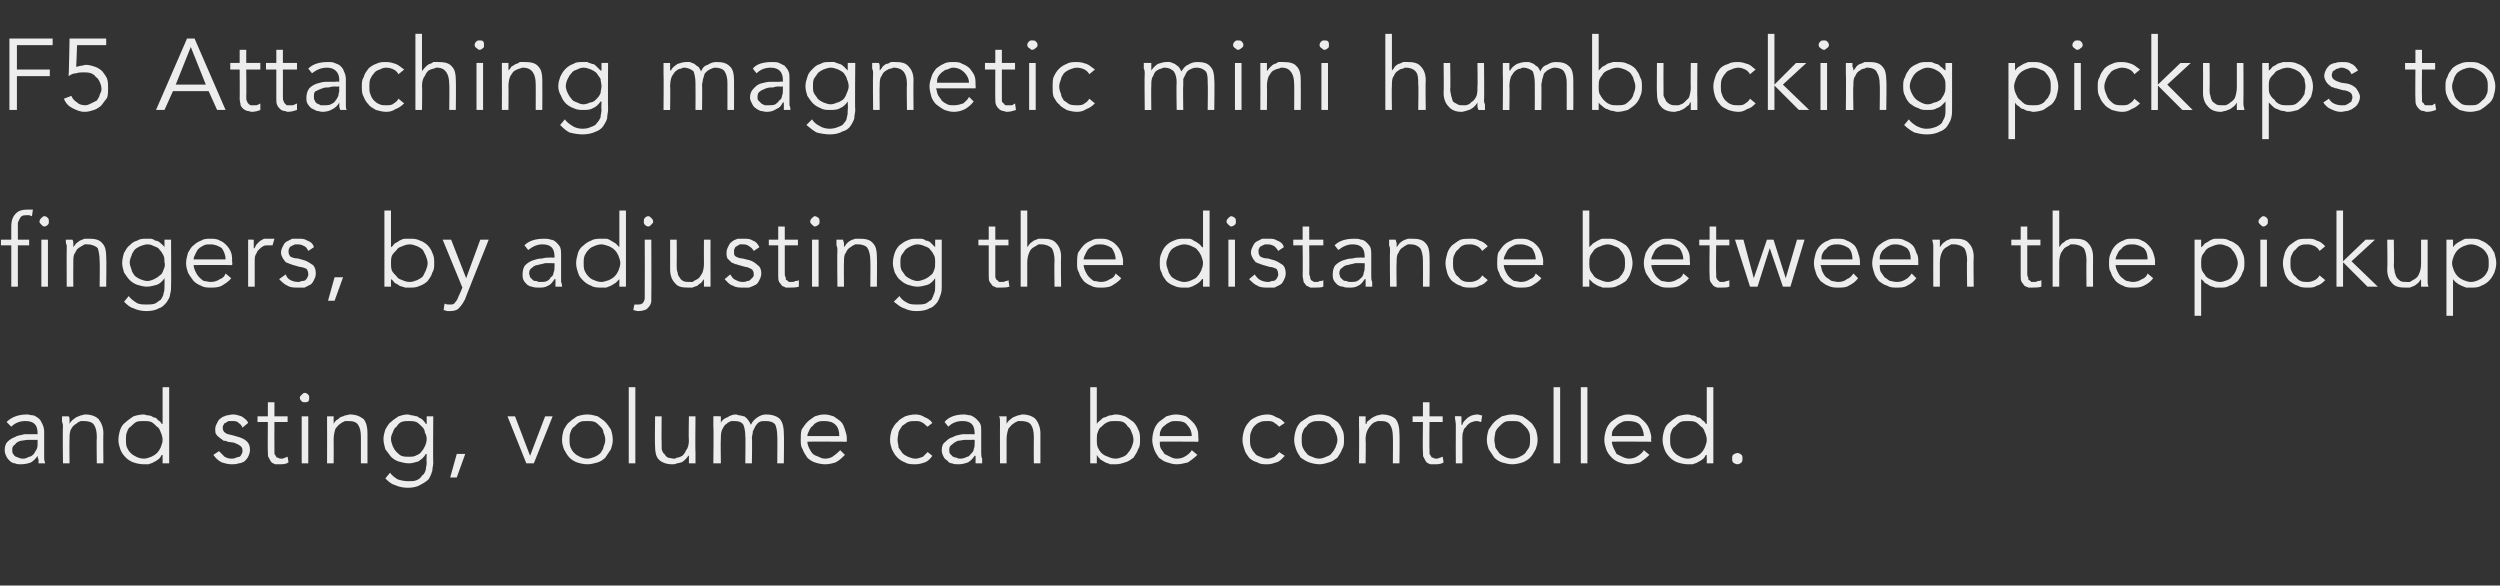 <?xml version="1.0" standalone="no"?><!DOCTYPE svg PUBLIC "-//W3C//DTD SVG 1.1//EN" "http://www.w3.org/Graphics/SVG/1.1/DTD/svg11.dtd"><svg xmlns="http://www.w3.org/2000/svg" version="1.1" width="266px" height="62.3px" viewBox="0 -1 266 62.3" style="top:-1px"><rect x="0" y="-1" width="266" height="62.3" fill="#333333" stroke="none"/><desc>F5 Attaching magnetic mini humbucking pickups to fingers, by adjusting the distance between the pickup and sting, vol...</desc><defs/><g id="Polygon13379"><path d="m3.6 45.8c-.2 0-.4 0-.6 0c-.3 0-.6.1-.8.1c-.3.1-.5.2-.6.4c-.2.1-.3.3-.3.5c0 .2 0 .4.1.5c.1.1.1.2.3.3c.1 0 .2.1.3.1c.2.1.3.1.5.1c.2 0 .4-.1.6-.2c.2 0 .4-.2.5-.3c.1-.2.2-.3.3-.5c.1-.2.1-.4.1-.6c-.01-.05 0-.4 0-.4c0 0-.37-.01-.4 0zm.4-.6c0 0-.01-.12 0-.1c0-.9-.4-1.3-1.3-1.3c-.6 0-1.1.2-1.5.6c0 0-.5-.5-.5-.5c.5-.5 1.2-.8 2.2-.8c.2 0 .4.1.7.1c.2.1.4.2.6.4c.1.1.2.3.3.5c.1.2.2.5.2.8c0 0 0 2.3 0 2.3c0 .2 0 .4 0 .6c0 .2.1.4.1.5c0 0-.7 0-.7 0c0-.1 0-.3 0-.4c-.1-.2-.1-.3-.1-.4c0 0 0 0 0 0c-.2.3-.4.5-.7.7c-.3.1-.6.2-1.1.2c-.2 0-.4 0-.6-.1c-.2 0-.4-.1-.6-.3c-.1-.1-.2-.2-.3-.4c-.1-.2-.2-.4-.2-.7c0-.4.1-.7.3-.9c.2-.2.5-.4.8-.5c.3-.2.7-.2 1-.3c.4 0 .7 0 1 0c.04.01.4 0 .4 0zm3.3-1.9c.1.1.1.2.1.4c0 .1 0 .2 0 .4c0 0 0 0 0 0c.1-.2.2-.3.3-.4c.1-.1.3-.2.4-.3c.2-.1.3-.1.5-.2c.1 0 .3-.1.5-.1c.6 0 1.1.2 1.4.5c.3.4.5.9.5 1.5c-.03 0 0 3.2 0 3.2l-.7 0c0 0-.04-2.79 0-2.8c0-.6-.1-1-.3-1.3c-.2-.3-.6-.4-1.1-.4c0 0-.1 0-.3 0c-.2.1-.3.1-.5.3c-.2.1-.4.3-.5.5c-.2.3-.2.7-.2 1.1c-.03.01 0 2.6 0 2.6l-.7 0c0 0-.04-3.93 0-3.9c0-.2 0-.3-.1-.5c0-.3 0-.4 0-.6c0 0 .7 0 .7 0zm6.1 2.5c0 .3 0 .5.1.8c.1.2.2.4.4.6c.2.2.4.3.6.4c.2.1.5.2.8.2c.3 0 .5-.1.8-.2c.2-.1.4-.2.6-.4c.2-.2.3-.4.4-.6c.1-.3.2-.5.2-.8c0-.3-.1-.6-.2-.8c-.1-.3-.2-.5-.4-.6c-.2-.2-.4-.4-.6-.5c-.3-.1-.5-.1-.8-.1c-.3 0-.6 0-.8.1c-.2.1-.4.3-.6.5c-.2.1-.3.3-.4.6c-.1.2-.1.5-.1.8zm4.6 2.5l-.7 0l0-.9c0 0-.07.05-.1 0c-.1.2-.2.4-.4.5c-.1.1-.3.2-.5.3c-.1.1-.3.1-.5.2c-.2 0-.4 0-.5 0c-.4 0-.8-.1-1.1-.2c-.3-.1-.6-.3-.8-.5c-.3-.3-.5-.6-.6-.9c-.1-.3-.2-.6-.2-1c0-.4.1-.8.2-1.1c.1-.3.3-.6.6-.8c.2-.2.5-.4.8-.6c.3-.1.7-.2 1.1-.2c.1 0 .3.1.5.1c.2 0 .4.1.5.2c.2 0 .4.1.5.3c.2.1.3.2.4.4c.03 0 .1 0 .1 0l0-3.9l.7 0l0 8.1zm7.8-3.8c-.1-.3-.3-.4-.4-.5c-.2-.2-.4-.2-.7-.2c-.1 0-.2 0-.4 0c-.1.1-.2.1-.3.2c-.1 0-.2.1-.2.2c-.1.1-.1.2-.1.3c0 .3.1.4.2.5c.2.2.4.2.8.3c0 0 .7.2.7.2c.3.1.6.2.9.5c.2.2.3.5.3.9c0 .2-.1.5-.2.7c-.1.2-.2.3-.4.5c-.2.1-.4.2-.6.2c-.3.1-.5.1-.8.1c-.3 0-.7-.1-1-.2c-.4-.2-.6-.4-.9-.8c0 0 .6-.4.6-.4c.2.2.4.4.6.6c.2.1.4.2.7.2c.2 0 .3 0 .5-.1c.1 0 .2-.1.4-.1c.1-.1.2-.2.2-.3c.1-.1.1-.2.1-.4c0-.2-.1-.4-.3-.5c-.1-.1-.4-.2-.6-.3c0 0-.7-.1-.7-.1c-.1-.1-.2-.1-.4-.1c-.1-.1-.3-.2-.4-.3c-.1-.1-.3-.2-.4-.4c-.1-.1-.1-.3-.1-.6c0-.2.1-.4.2-.6c.1-.2.2-.4.4-.5c.1-.1.3-.2.6-.3c.2 0 .4-.1.7-.1c.3 0 .6.1.9.2c.3.2.6.4.7.7c0 0-.6.5-.6.5zm4.8-.6l-1.4 0c0 0-.02 2.97 0 3c0 .2 0 .3 0 .4c.1.1.1.2.2.3c0 .1.1.1.2.1c.1.1.2.1.3.1c.1 0 .3 0 .4-.1c.1 0 .2-.1.3-.1c0 0 .1.6.1.6c-.3.2-.6.2-1 .2c-.1 0-.3 0-.4 0c-.2-.1-.3-.1-.4-.2c-.1-.1-.2-.3-.3-.5c-.1-.1-.1-.3-.1-.6c-.03-.03 0-3.2 0-3.2l-1.1 0l0-.6l1.1 0l0-1.5l.7 0l0 1.5l1.4 0l0 .6zm2.3-2.6c0 .2 0 .3-.1.4c-.1.1-.2.1-.4.1c-.1 0-.2 0-.3-.1c-.1-.1-.2-.2-.2-.4c0-.1.1-.2.2-.3c.1-.1.2-.2.3-.2c.2 0 .3.1.4.2c.1.1.1.2.1.3zm-.1 7l-.7 0l0-5l.7 0l0 5zm2.7-5c0 .1 0 .2 0 .4c0 .1 0 .2 0 .4c0 0 0 0 0 0c.1-.2.2-.3.3-.4c.2-.1.3-.2.4-.3c.2-.1.4-.1.5-.2c.2 0 .4-.1.5-.1c.7 0 1.1.2 1.5.5c.3.4.4.9.4 1.5c.01 0 0 3.2 0 3.2l-.7 0c0 0 0-2.79 0-2.8c0-.6-.1-1-.3-1.3c-.2-.3-.5-.4-1.1-.4c0 0-.1 0-.3 0c-.1.1-.3.1-.5.3c-.2.1-.3.3-.5.5c-.1.3-.2.7-.2 1.1c.02.01 0 2.6 0 2.6l-.7 0c0 0 .01-3.93 0-3.9c0-.2 0-.3 0-.5c0-.3 0-.4 0-.6c0 0 .7 0 .7 0zm6.1 2.4c0 .3.1.5.2.8c.1.2.2.4.4.6c.1.1.3.3.5.4c.3.1.5.1.8.1c.2 0 .5 0 .7-.1c.2-.1.5-.2.6-.4c.2-.2.3-.4.4-.6c.1-.2.2-.5.2-.8c0-.3-.1-.5-.2-.7c0-.3-.2-.5-.3-.6c-.2-.2-.4-.4-.6-.5c-.3-.1-.5-.1-.8-.1c-.3 0-.5 0-.8.1c-.2.1-.4.3-.5.5c-.2.1-.3.3-.4.6c-.1.2-.2.4-.2.7zm-.1 3.6c.2.3.5.5.8.7c.3.1.7.2 1.1.2c.4 0 .7 0 .9-.1c.3-.1.5-.3.6-.5c.2-.1.3-.3.4-.6c0-.2.1-.5.1-.8c-.04.04 0-.9 0-.9c0 0-.06.04-.1 0c-.2.4-.5.6-.8.8c-.3.1-.7.2-1 .2c-.4 0-.7-.1-1.1-.2c-.3-.1-.6-.3-.8-.5c-.2-.3-.4-.5-.6-.8c-.1-.4-.2-.7-.2-1.1c0-.3.1-.7.2-1c.2-.3.3-.6.6-.8c.2-.2.5-.4.8-.6c.3-.1.6-.2 1-.2c.1 0 .3.1.5.1c.1 0 .3.1.5.1c.1.1.3.2.5.3c.1.1.3.3.4.5c.04 0 .1 0 .1 0l0-.8l.7 0c0 0-.04 4.94 0 4.9c0 .3-.1.6-.1.9c-.1.3-.2.6-.4.9c-.2.2-.5.4-.9.6c-.3.2-.8.3-1.3.3c-.5 0-1-.1-1.4-.3c-.4-.1-.7-.4-1-.7c0 0 .5-.6.5-.6zm7.1.5l-.7 0l.7-2.5l.9 0l-.9 2.5zm8.2-1.5l-.8 0l-2-5l.8 0l1.6 4.2l0 0l1.6-4.2l.8 0l-2 5zm7.6-2.5c0-.3-.1-.6-.2-.8c0-.3-.2-.5-.3-.6c-.2-.2-.4-.4-.6-.5c-.3-.1-.5-.1-.8-.1c-.3 0-.6 0-.8.1c-.2.1-.4.3-.6.5c-.2.1-.3.3-.4.6c-.1.2-.1.5-.1.8c0 .3 0 .5.1.8c.1.2.2.4.4.6c.2.2.4.3.6.4c.2.1.5.2.8.2c.3 0 .5-.1.8-.2c.2-.1.4-.2.6-.4c.1-.2.3-.4.3-.6c.1-.3.2-.5.2-.8zm.8 0c0 .4-.1.7-.2 1c-.2.3-.4.6-.6.9c-.2.2-.5.4-.8.5c-.4.1-.7.2-1.1.2c-.4 0-.8-.1-1.1-.2c-.3-.1-.6-.3-.8-.5c-.3-.3-.4-.6-.6-.9c-.1-.3-.2-.6-.2-1c0-.4.1-.8.2-1.1c.2-.3.3-.6.6-.8c.2-.2.5-.4.8-.6c.3-.1.7-.2 1.1-.2c.4 0 .7.1 1.1.2c.3.2.6.4.8.6c.2.2.4.5.6.8c.1.3.2.7.2 1.1zm2.4 2.5l-.7 0l0-8.1l.7 0l0 8.1zm5.7 0c0-.1 0-.3 0-.4c0-.1 0-.3 0-.4c0 0-.1 0-.1 0c0 .1-.1.2-.3.4c-.1.1-.2.2-.4.3c-.1 0-.3.1-.5.1c-.1.1-.3.1-.5.1c-.6 0-1.1-.2-1.4-.5c-.3-.3-.4-.8-.4-1.4c-.04-.05 0-3.2 0-3.2l.7 0c0 0-.03 2.74 0 2.7c0 .3 0 .6 0 .8c.1.2.1.4.3.5c.1.2.2.3.4.4c.1 0 .4.1.6.1c.1 0 .2 0 .3-.1c.2 0 .4-.1.6-.2c.1-.1.3-.3.4-.6c.2-.2.3-.6.3-1.1c-.05.04 0-2.5 0-2.5l.7 0c0 0-.04 3.88 0 3.9c0 .1 0 .3 0 .5c0 .2 0 .4 0 .6c0 0-.7 0-.7 0zm2.6-3.9c0-.2 0-.4 0-.6c0-.2 0-.3 0-.5c-.01-.04.8 0 .8 0l0 .7c0 0-.02.03 0 0c.1-.3.4-.5.7-.6c.3-.2.6-.3.9-.3c.1 0 .3.1.4.1c.2 0 .3.1.5.1c.1.1.3.2.4.4c.1.1.2.3.3.5c.1-.3.4-.6.7-.8c.3-.2.6-.3.9-.3c.7 0 1.2.2 1.5.5c.3.4.4.9.4 1.5c.04 0 0 3.2 0 3.2l-.7 0c0 0 .03-2.94 0-2.9c0-.6-.1-.9-.2-1.2c-.2-.3-.6-.4-1-.4c-.3 0-.5 0-.7.1c-.2.1-.3.3-.4.4c-.1.2-.2.4-.3.6c0 .3-.1.5-.1.7c.05.01 0 2.7 0 2.7l-.7 0c0 0 .04-2.94 0-2.9c0-.6-.1-.9-.2-1.2c-.2-.3-.5-.4-1-.4c-.1 0-.2 0-.3 0c-.2.1-.3.1-.5.3c-.2.1-.3.3-.4.5c-.2.3-.2.7-.2 1.1c-.04.01 0 2.6 0 2.6l-.8 0c0 0 .05-3.92 0-3.9zm13.4 1c0-.5-.1-.9-.4-1.2c-.3-.3-.7-.4-1.2-.4c-.2 0-.5 0-.7.1c-.2.1-.4.2-.5.4c-.2.1-.3.3-.4.5c-.1.2-.2.4-.2.6c0 0 3.4 0 3.4 0zm-3.4.6c0 .2.1.5.2.7c.1.2.2.4.4.6c.1.1.3.2.6.3c.2.1.4.2.7.2c.3 0 .7-.1.9-.3c.3-.2.5-.4.7-.6c0 0 .5.5.5.5c-.3.3-.6.6-1 .8c-.3.1-.7.2-1.1.2c-.4 0-.8-.1-1.1-.2c-.3-.1-.6-.3-.8-.5c-.2-.3-.4-.6-.5-.9c-.2-.3-.2-.6-.2-1c0-.4 0-.8.1-1.1c.2-.3.4-.6.6-.8c.2-.2.5-.4.8-.6c.3-.1.6-.2 1-.2c.4 0 .7.1 1 .2c.3.2.6.4.8.6c.2.2.3.5.4.8c.1.3.2.6.2.9c-.01.05 0 .4 0 .4c0 0-4.19-.03-4.2 0zm12.8-1.6c-.2-.1-.3-.3-.5-.4c-.3-.2-.5-.2-.8-.2c-.3 0-.5 0-.8.1c-.2.1-.4.3-.6.4c-.1.2-.3.4-.4.7c0 .2-.1.5-.1.8c0 .3.1.5.1.8c.1.2.3.4.4.6c.2.2.4.3.6.4c.3.1.5.2.8.2c.3 0 .5-.1.8-.2c.2-.2.3-.3.5-.5c0 0 .5.4.5.4c-.2.3-.5.6-.8.7c-.3.1-.6.2-1 .2c-.4 0-.8 0-1.1-.2c-.3-.1-.6-.3-.8-.5c-.3-.3-.4-.5-.6-.9c-.1-.3-.2-.6-.2-1c0-.4.1-.8.2-1.1c.2-.3.3-.6.6-.8c.2-.3.5-.4.8-.6c.3-.1.7-.2 1.1-.2c.4 0 .7.1 1 .3c.3.1.6.3.8.6c0 0-.5.4-.5.4zm4.7 1.4c-.2 0-.4 0-.7 0c-.3 0-.5.1-.8.1c-.2.1-.4.2-.6.4c-.2.1-.3.3-.3.5c0 .2 0 .4.1.5c.1.1.2.2.3.3c.1 0 .2.1.4.1c.1.1.3.1.4.1c.3 0 .5-.1.7-.2c.2 0 .3-.2.4-.3c.2-.2.3-.3.3-.5c.1-.2.1-.4.1-.6c.02-.05 0-.4 0-.4c0 0-.35-.01-.3 0zm.3-.6c0 0 .02-.12 0-.1c0-.9-.4-1.3-1.3-1.3c-.6 0-1.1.2-1.5.6c0 0-.4-.5-.4-.5c.4-.5 1.1-.8 2.1-.8c.2 0 .5.1.7.1c.2.1.4.2.6.4c.1.1.3.3.4.5c.1.2.1.5.1.8c0 0 0 2.3 0 2.3c0 .2 0 .4.1.6c0 .2 0 .4 0 .5c0 0-.7 0-.7 0c0-.1 0-.3 0-.4c0-.2 0-.3 0-.4c0 0-.1 0-.1 0c-.2.3-.4.5-.7.7c-.3.1-.6.2-1 .2c-.3 0-.5 0-.7-.1c-.2 0-.4-.1-.5-.3c-.2-.1-.3-.2-.4-.4c-.1-.2-.2-.4-.2-.7c0-.4.1-.7.4-.9c.2-.2.4-.4.8-.5c.3-.2.6-.2 1-.3c.3 0 .7 0 1 0c-.04.01.3 0 .3 0zm3.4-1.9c0 .1 0 .2 0 .4c0 .1 0 .2 0 .4c0 0 0 0 0 0c.1-.2.2-.3.3-.4c.1-.1.3-.2.4-.3c.2-.1.3-.1.5-.2c.2 0 .3-.1.5-.1c.6 0 1.1.2 1.4.5c.3.4.5.9.5 1.5c-.01 0 0 3.2 0 3.2l-.7 0c0 0-.02-2.79 0-2.8c0-.6-.1-1-.3-1.3c-.2-.3-.6-.4-1.1-.4c0 0-.1 0-.3 0c-.1.1-.3.1-.5.3c-.2.1-.3.3-.5.5c-.1.3-.2.7-.2 1.1c0 .01 0 2.6 0 2.6l-.7 0c0 0-.01-3.93 0-3.9c0-.2 0-.3 0-.5c0-.3 0-.4-.1-.6c0 0 .8 0 .8 0zm13.5 2.5c0-.3-.1-.6-.2-.8c-.1-.3-.2-.5-.4-.6c-.1-.2-.3-.4-.5-.5c-.3-.1-.5-.1-.8-.1c-.3 0-.6 0-.8.1c-.3.1-.5.3-.7.5c-.2.1-.3.3-.4.6c-.1.2-.1.5-.1.8c0 .3 0 .5.1.8c.1.2.2.4.4.6c.2.2.4.3.7.4c.2.1.5.2.8.2c.3 0 .5-.1.8-.2c.2-.1.4-.2.5-.4c.2-.2.3-.4.4-.6c.1-.3.2-.5.2-.8zm-4.6-5.6l.7 0l0 3.9c0 0 .01 0 0 0c.1-.2.3-.3.4-.4c.2-.2.3-.3.5-.3c.2-.1.4-.2.5-.2c.2 0 .4-.1.6-.1c.4 0 .7.1 1 .2c.4.2.6.4.9.6c.2.2.4.5.5.8c.2.3.2.7.2 1.1c0 .4 0 .7-.2 1c-.1.3-.3.6-.5.9c-.3.2-.5.4-.9.5c-.3.1-.6.2-1 .2c-.2 0-.4 0-.6 0c-.1-.1-.3-.1-.5-.2c-.2-.1-.3-.2-.5-.3c-.1-.1-.3-.3-.4-.5c.01.05 0 0 0 0l0 .9l-.7 0l0-8.1zm10.8 5.2c0-.5-.2-.9-.5-1.2c-.2-.3-.6-.4-1.2-.4c-.2 0-.4 0-.6.1c-.2.1-.4.2-.6.4c-.2.1-.3.3-.4.5c-.1.2-.1.4-.1.6c0 0 3.4 0 3.4 0zm-3.4.6c0 .2 0 .5.1.7c.1.2.3.4.4.6c.2.1.4.2.6.3c.2.1.4.2.7.2c.4 0 .7-.1 1-.3c.3-.2.5-.4.6-.6c0 0 .6.5.6.5c-.3.3-.7.6-1 .8c-.4.1-.8.2-1.2.2c-.4 0-.7-.1-1-.2c-.4-.1-.6-.3-.9-.5c-.2-.3-.4-.6-.5-.9c-.1-.3-.2-.6-.2-1c0-.4.1-.8.2-1.1c.1-.3.3-.6.5-.8c.3-.2.5-.4.8-.6c.3-.1.7-.2 1-.2c.4 0 .8.1 1.1.2c.3.2.5.4.7.6c.2.2.4.5.5.8c.1.3.1.6.1.9c.04.05 0 .4 0 .4c0 0-4.15-.03-4.1 0zm12.7-1.6c-.1-.1-.3-.3-.5-.4c-.2-.2-.5-.2-.7-.2c-.3 0-.6 0-.8.1c-.3.1-.5.3-.6.4c-.2.2-.3.4-.4.7c-.1.2-.1.5-.1.8c0 .3 0 .5.1.8c.1.2.2.4.4.6c.1.2.3.3.6.4c.2.1.5.2.8.2c.2 0 .5-.1.7-.2c.2-.2.4-.3.5-.5c0 0 .6.4.6.4c-.3.3-.5.6-.9.7c-.3.1-.6.2-.9.2c-.5 0-.8 0-1.1-.2c-.4-.1-.7-.3-.9-.5c-.2-.3-.4-.5-.5-.9c-.1-.3-.2-.6-.2-1c0-.4.1-.8.2-1.1c.1-.3.3-.6.5-.8c.2-.3.5-.4.9-.6c.3-.1.6-.2 1.1-.2c.3 0 .6.1.9.3c.4.1.6.3.9.6c0 0-.6.4-.6.4zm6.2 1.4c0-.3-.1-.6-.2-.8c-.1-.3-.2-.5-.4-.6c-.1-.2-.3-.4-.6-.5c-.2-.1-.5-.1-.7-.1c-.3 0-.6 0-.8.1c-.3.1-.5.3-.6.5c-.2.1-.3.3-.4.6c-.1.2-.1.5-.1.8c0 .3 0 .5.1.8c.1.2.2.4.4.6c.1.2.3.3.6.4c.2.1.5.2.8.2c.2 0 .5-.1.7-.2c.3-.1.5-.2.6-.4c.2-.2.3-.4.4-.6c.1-.3.2-.5.2-.8zm.7 0c0 .4 0 .7-.2 1c-.1.3-.3.6-.5.9c-.3.2-.5.4-.9.5c-.3.1-.7.2-1 .2c-.4 0-.8-.1-1.1-.2c-.3-.1-.6-.3-.9-.5c-.2-.3-.4-.6-.5-.9c-.1-.3-.2-.6-.2-1c0-.4.1-.8.2-1.1c.1-.3.3-.6.5-.8c.3-.2.6-.4.9-.6c.3-.1.7-.2 1.1-.2c.3 0 .7.1 1 .2c.4.2.6.4.9.6c.2.2.4.5.5.8c.2.3.2.7.2 1.1zm2.3-2.5c0 .1 0 .2 0 .4c0 .1 0 .2 0 .4c0 0 .1 0 .1 0c0-.2.1-.3.3-.4c.1-.1.2-.2.4-.3c.1-.1.3-.1.4-.2c.2 0 .4-.1.5-.1c.7 0 1.2.2 1.5.5c.3.4.4.9.4 1.5c.04 0 0 3.2 0 3.2l-.7 0c0 0 .03-2.79 0-2.8c0-.6-.1-1-.3-1.3c-.2-.3-.5-.4-1-.4c-.1 0-.2 0-.3 0c-.2.1-.4.1-.6.3c-.1.1-.3.3-.4.5c-.2.3-.3.7-.3 1.1c.04.01 0 2.6 0 2.6l-.7 0c0 0 .03-3.93 0-3.9c0-.2 0-.3 0-.5c0-.3 0-.4 0-.6c0 0 .7 0 .7 0zm8.2.6l-1.4 0c0 0-.03 2.97 0 3c0 .2 0 .3 0 .4c.1.1.1.2.2.3c0 .1.1.1.2.1c.1.1.2.1.3.1c.1 0 .2 0 .4-.1c.1 0 .2-.1.3-.1c0 0 .1.6.1.6c-.3.2-.6.2-1 .2c-.1 0-.3 0-.4 0c-.2-.1-.3-.1-.4-.2c-.1-.1-.2-.3-.3-.5c-.1-.1-.1-.3-.1-.6c-.04-.03 0-3.2 0-3.2l-1.1 0l0-.6l1.1 0l0-1.5l.7 0l0 1.5l1.4 0l0 .6zm1.4.9c0-.2 0-.4 0-.6c0-.3-.1-.6-.1-.9c.04-.04.7 0 .7 0l0 .9c0 0 .06 0 .1 0c0-.1.1-.3.2-.4c.1-.1.2-.2.3-.3c.1-.1.3-.2.5-.3c.1 0 .3-.1.6-.1c.2 0 .3.1.5.1c0 0-.1.7-.1.7c-.1 0-.3-.1-.5-.1c-.2 0-.5.1-.7.2c-.1.1-.3.2-.4.4c-.2.2-.3.3-.3.5c-.1.2-.1.4-.1.6c-.01-.05 0 2.8 0 2.8l-.7 0c0 0-.02-3.47 0-3.5zm7.9 1c0-.3 0-.6-.1-.8c-.1-.3-.3-.5-.4-.6c-.2-.2-.4-.4-.6-.5c-.2-.1-.5-.1-.8-.1c-.3 0-.6 0-.8.1c-.2.1-.4.3-.6.5c-.1.1-.3.3-.4.6c0 .2-.1.5-.1.8c0 .3.1.5.1.8c.1.2.3.4.4.6c.2.2.4.3.6.4c.2.1.5.2.8.2c.3 0 .6-.1.8-.2c.2-.1.4-.2.6-.4c.1-.2.3-.4.4-.6c.1-.3.1-.5.1-.8zm.8 0c0 .4-.1.7-.2 1c-.2.3-.3.6-.6.9c-.2.2-.5.4-.8.5c-.3.1-.7.2-1.1.2c-.4 0-.7-.1-1.1-.2c-.3-.1-.6-.3-.8-.5c-.2-.3-.4-.6-.6-.9c-.1-.3-.2-.6-.2-1c0-.4.1-.8.2-1.1c.2-.3.4-.6.6-.8c.2-.2.5-.4.8-.6c.4-.1.7-.2 1.1-.2c.4 0 .8.1 1.1.2c.3.2.6.4.8.6c.3.2.4.5.6.8c.1.3.2.7.2 1.1zm2.4 2.5l-.7 0l0-8.1l.7 0l0 8.1zm2.9 0l-.7 0l0-8.1l.7 0l0 8.1zm6-2.9c0-.5-.2-.9-.4-1.2c-.3-.3-.7-.4-1.3-.4c-.2 0-.4 0-.6.1c-.2.1-.4.2-.6.4c-.1.1-.3.3-.4.5c-.1.2-.1.4-.1.6c0 0 3.4 0 3.4 0zm-3.4.6c0 .2.1.5.2.7c.1.2.2.4.3.6c.2.1.4.2.6.3c.2.1.5.2.7.2c.4 0 .7-.1 1-.3c.3-.2.5-.4.6-.6c0 0 .6.5.6.5c-.3.3-.7.6-1 .8c-.4.1-.8.2-1.2.2c-.4 0-.7-.1-1-.2c-.3-.1-.6-.3-.8-.5c-.3-.3-.5-.6-.6-.9c-.1-.3-.2-.6-.2-1c0-.4.1-.8.2-1.1c.1-.3.3-.6.5-.8c.3-.2.5-.4.9-.6c.3-.1.6-.2.9-.2c.4 0 .8.1 1.1.2c.3.2.5.4.7.6c.2.2.4.5.5.8c.1.3.2.6.2.9c-.05.05 0 .4 0 .4c0 0-4.23-.03-4.2 0zm6.2-.2c0 .3 0 .5.1.8c.1.2.2.4.4.6c.2.2.4.3.6.4c.2.1.5.2.8.2c.3 0 .5-.1.8-.2c.2-.1.4-.2.6-.4c.2-.2.3-.4.4-.6c.1-.3.2-.5.2-.8c0-.3-.1-.6-.2-.8c-.1-.3-.2-.5-.4-.6c-.2-.2-.4-.4-.6-.5c-.3-.1-.5-.1-.8-.1c-.3 0-.6 0-.8.1c-.2.1-.4.3-.6.5c-.2.1-.3.3-.4.6c-.1.2-.1.5-.1.8zm4.6 2.5l-.7 0l0-.9c0 0-.06.05-.1 0c-.1.2-.2.4-.4.5c-.1.1-.3.2-.5.3c-.1.1-.3.1-.5.2c-.2 0-.3 0-.5 0c-.4 0-.8-.1-1.1-.2c-.3-.1-.6-.3-.8-.5c-.3-.3-.5-.6-.6-.9c-.1-.3-.2-.6-.2-1c0-.4.1-.8.2-1.1c.1-.3.3-.6.6-.8c.2-.2.5-.4.8-.6c.3-.1.7-.2 1.1-.2c.2 0 .3.1.5.1c.2 0 .4.1.5.2c.2 0 .4.1.5.3c.2.1.3.2.4.4c.04 0 .1 0 .1 0l0-3.9l.7 0l0 8.1zm3.1-.5c0 .1 0 .3-.1.4c-.1.1-.3.2-.4.2c-.2 0-.4-.1-.5-.2c-.1-.1-.1-.3-.1-.4c0-.2 0-.3.1-.4c.1-.1.3-.2.5-.2c.1 0 .3.1.4.2c.1.1.1.2.1.4z" stroke="none" fill="#ededed"/></g><g id="Polygon13378"><path d="m3.1 25.1l-1.2 0l0 4.4l-.7 0l0-4.4l-1.1 0l0-.6l1.1 0c0 0 0-1.39 0-1.4c0-.7.2-1.1.5-1.4c.3-.3.7-.4 1.2-.4c.1 0 .2 0 .3 0c.1 0 .2 0 .3 0c0 0-.1.7-.1.7c-.1 0-.2-.1-.3-.1c-.1 0-.2 0-.3 0c-.2 0-.3 0-.5.1c-.1.1-.2.2-.2.3c-.1.1-.1.2-.2.4c0 .2 0 .3 0 .5c.01 0 0 1.3 0 1.3l1.2 0l0 .6zm2.1-2.5c0 .1 0 .2-.1.3c-.1.1-.2.2-.4.2c-.1 0-.2-.1-.3-.2c-.1-.1-.2-.2-.2-.3c0-.2.1-.3.2-.4c.1-.1.2-.2.3-.2c.2 0 .3.1.4.2c.1.1.1.2.1.4zm-.1 6.9l-.7 0l0-5l.7 0l0 5zm2.6-5c.1.1.1.3.1.4c0 .1 0 .3 0 .4c0 0 0 0 0 0c.1-.1.2-.3.3-.4c.1-.1.3-.2.4-.3c.2-.1.3-.1.5-.2c.1 0 .3 0 .5 0c.6 0 1.1.1 1.4.5c.3.3.4.8.4 1.4c.04.02 0 3.2 0 3.2l-.7 0c0 0 .04-2.77 0-2.8c0-.5-.1-1-.2-1.3c-.2-.2-.6-.4-1.1-.4c0 0-.1 0-.3 0c-.2.1-.3.2-.5.3c-.2.1-.4.3-.5.6c-.2.2-.2.6-.2 1c-.02.03 0 2.6 0 2.6l-.7 0c0 0-.02-3.91 0-3.9c0-.1 0-.3 0-.5c-.1-.2-.1-.4-.1-.6c0 0 .7 0 .7 0zm6.1 2.4c0 .3.1.5.2.8c0 .2.2.4.3.6c.2.2.4.3.6.4c.3.1.5.2.8.2c.2 0 .5-.1.7-.2c.2-.1.4-.2.6-.4c.2-.1.3-.3.4-.6c.1-.2.2-.5.1-.8c0-.2 0-.5-.1-.7c-.1-.2-.2-.4-.4-.6c-.1-.2-.3-.3-.6-.4c-.2-.1-.4-.2-.7-.2c-.3 0-.5.1-.8.2c-.2.1-.4.2-.6.4c-.1.2-.3.4-.3.6c-.1.2-.2.5-.2.7zm-.1 3.6c.2.3.5.5.8.7c.3.2.7.2 1.1.2c.3 0 .6 0 .9-.1c.2-.1.4-.3.6-.4c.1-.2.3-.4.3-.7c.1-.2.1-.5.1-.7c.02-.03 0-.9 0-.9c0 0 0-.04 0 0c-.2.3-.5.6-.8.7c-.4.1-.7.2-1.1.2c-.3 0-.7-.1-1-.2c-.3-.1-.6-.3-.8-.5c-.2-.2-.4-.5-.6-.8c-.1-.3-.2-.7-.2-1c0-.4.1-.8.2-1.1c.2-.3.3-.6.6-.8c.2-.2.4-.4.8-.5c.3-.2.6-.2 1-.2c.1 0 .3 0 .4 0c.2 0 .4.1.5.2c.2 0 .4.1.5.2c.2.2.4.3.5.5c0 .02 0 0 0 0l0-.8l.7 0c0 0 .03 4.97 0 5c0 .2 0 .5-.1.8c0 .3-.2.6-.4.9c-.2.2-.4.5-.8.6c-.3.2-.8.3-1.3.3c-.5 0-1-.1-1.4-.3c-.4-.1-.7-.4-1-.7c0 0 .5-.6.5-.6zm10.3-3.9c0-.5-.2-.9-.4-1.2c-.3-.2-.7-.4-1.2-.4c-.3 0-.5 0-.7.1c-.2.1-.4.2-.6.4c-.1.1-.2.3-.3.5c-.1.2-.2.4-.2.6c0 0 3.4 0 3.4 0zm-3.4.6c0 .2.1.5.2.7c.1.2.2.4.4.6c.1.1.3.3.5.4c.2 0 .5.1.7.1c.4 0 .7-.1 1-.3c.3-.1.5-.3.6-.6c0 0 .6.5.6.5c-.3.4-.7.6-1 .8c-.4.2-.8.2-1.2.2c-.3 0-.7 0-1-.2c-.3-.1-.6-.3-.8-.5c-.2-.3-.4-.5-.6-.9c-.1-.3-.2-.6-.2-1c0-.4.1-.7.2-1.1c.2-.3.3-.6.6-.8c.2-.2.5-.4.8-.5c.3-.2.6-.2 1-.2c.3 0 .7 0 1 .2c.3.1.5.3.7.5c.2.2.4.5.5.8c.1.3.1.6.1 1c.04-.03 0 .3 0 .3c0 0-4.11-.01-4.1 0zm5.8-1.1c0-.3 0-.5 0-.7c0-.3 0-.5 0-.9c-.05-.01.6 0 .6 0l0 .9c0 0 .07.02.1 0c0-.1.1-.2.2-.4c.1-.1.2-.2.3-.3c.1-.1.3-.2.5-.3c.1 0 .3 0 .6 0c.2 0 .3 0 .5 0c0 0-.2.7-.2.7c0 0-.2 0-.4 0c-.2 0-.5 0-.6.1c-.2.1-.4.3-.5.4c-.2.2-.2.4-.3.5c-.1.2-.1.4-.1.6c0-.02 0 2.8 0 2.8l-.7 0c0 0 0-3.45 0-3.4zm6.4-.4c-.1-.2-.2-.4-.4-.5c-.2-.1-.4-.2-.7-.2c-.1 0-.2 0-.3 0c-.2.1-.3.1-.4.2c-.1 0-.2.1-.2.2c-.1.1-.1.2-.1.4c0 .2.1.4.2.5c.2.1.4.2.8.2c0 0 .7.2.7.2c.3.1.6.3.9.5c.2.2.3.5.3.9c0 .3-.1.5-.2.7c-.1.2-.2.4-.4.5c-.2.1-.4.2-.6.3c-.3 0-.5 0-.7 0c-.4 0-.8 0-1.1-.2c-.3-.1-.6-.4-.9-.7c0 0 .7-.5.7-.5c.1.3.3.5.5.6c.2.1.5.2.8.2c.1 0 .2 0 .4-.1c.1 0 .3 0 .4-.1c.1-.1.2-.2.2-.3c.1-.1.1-.2.1-.3c0-.3-.1-.5-.2-.6c-.2-.1-.5-.2-.7-.2c0 0-.7-.2-.7-.2c-.1 0-.2-.1-.3-.1c-.2-.1-.3-.1-.5-.2c-.1-.1-.2-.3-.3-.4c-.1-.2-.2-.4-.2-.6c0-.3.1-.5.2-.7c.1-.2.2-.4.4-.5c.2-.1.4-.2.6-.3c.2 0 .4 0 .7 0c.3 0 .6 0 .9.2c.3.1.6.3.7.7c0 0-.6.4-.6.4zm2.8 5.3l-.7 0l.7-2.5l.9 0l-.9 2.5zm9.9-4c0-.3-.1-.5-.2-.8c-.1-.2-.2-.4-.3-.6c-.2-.2-.4-.3-.6-.4c-.3-.1-.5-.2-.8-.2c-.3 0-.6.1-.8.2c-.3.1-.5.2-.6.4c-.2.2-.4.4-.5.6c-.1.3-.1.5-.1.8c0 .3 0 .5.1.8c.1.2.3.4.5.6c.1.2.3.3.6.4c.2.1.5.2.8.2c.3 0 .5-.1.8-.2c.2-.1.4-.2.6-.4c.1-.2.2-.4.3-.6c.1-.3.2-.5.2-.8zm-4.6-5.6l.7 0l0 3.9c0 0 .04.02 0 0c.2-.1.3-.3.4-.4c.2-.1.4-.2.5-.3c.2-.1.4-.2.6-.2c.1 0 .3 0 .5 0c.4 0 .7 0 1.1.2c.3.1.6.3.8.5c.2.2.4.5.5.8c.2.4.2.7.2 1.1c0 .4 0 .7-.2 1c-.1.4-.3.6-.5.9c-.2.2-.5.4-.8.5c-.4.2-.7.2-1.1.2c-.2 0-.4 0-.5 0c-.2-.1-.4-.1-.6-.2c-.1-.1-.3-.2-.5-.3c-.1-.1-.2-.3-.4-.4c.04-.03 0 0 0 0l0 .8l-.7 0l0-8.1zm8.7 7.2l1.5-4.1l.9 0c0 0-2.54 6.32-2.5 6.3c-.2.4-.4.7-.6.9c-.2.3-.6.4-1 .4c-.1 0-.2 0-.3 0c-.1 0-.2-.1-.4-.1c0 0 .1-.7.1-.7c.2.1.3.1.6.1c.2 0 .4 0 .5-.2c.2-.2.3-.4.4-.7c.01.04.4-.9.4-.9l-2.1-5.1l.9 0l1.6 4.1zm9.1-1.6c-.2 0-.4 0-.7 0c-.3.1-.5.1-.8.2c-.2 0-.4.1-.6.3c-.2.1-.3.3-.3.6c0 .1.1.3.1.4c.1.1.2.2.3.3c.1.1.2.1.4.1c.1.1.3.1.4.1c.3 0 .5 0 .7-.1c.2-.1.3-.2.4-.4c.2-.1.3-.3.3-.5c.1-.2.1-.4.1-.6c.02-.03 0-.4 0-.4c0 0-.34.01-.3 0zm.3-.6c0 0 .02-.1 0-.1c0-.9-.4-1.3-1.3-1.3c-.5 0-1 .2-1.5.6c0 0-.4-.5-.4-.5c.5-.5 1.2-.7 2.1-.7c.2 0 .5 0 .7.1c.2 0 .4.1.6.3c.1.1.3.3.4.5c.1.3.1.5.1.8c0 0 0 2.3 0 2.3c0 .2 0 .4 0 .6c.1.2.1.4.1.5c0 0-.7 0-.7 0c0-.1 0-.2 0-.4c0-.1 0-.3 0-.4c0 0-.1 0-.1 0c-.2.3-.4.6-.7.7c-.3.2-.6.2-1 .2c-.2 0-.5 0-.7-.1c-.2 0-.3-.1-.5-.2c-.2-.2-.3-.3-.4-.5c-.1-.2-.1-.4-.1-.6c0-.4.1-.8.3-1c.2-.2.5-.4.8-.5c.3-.1.6-.2 1-.2c.3-.1.7-.1 1-.1c-.03.03.3 0 .3 0zm3.1.6c0 .3 0 .5.1.8c.1.2.2.4.4.6c.2.2.3.3.6.4c.2.1.5.2.8.2c.2 0 .5-.1.8-.2c.2-.1.4-.2.6-.4c.2-.2.3-.4.4-.6c.1-.3.2-.5.2-.8c0-.3-.1-.5-.2-.8c-.1-.2-.2-.4-.4-.6c-.2-.2-.4-.3-.6-.4c-.3-.1-.6-.2-.8-.2c-.3 0-.6.1-.8.2c-.3.1-.4.2-.6.4c-.2.2-.3.4-.4.6c-.1.3-.1.5-.1.8zm4.5 2.5l-.7 0l0-.8c0 0 0-.03 0 0c-.1.1-.3.3-.4.4c-.2.1-.3.2-.5.3c-.2.1-.3.1-.5.2c-.2 0-.4 0-.5 0c-.4 0-.8 0-1.1-.2c-.3-.1-.6-.3-.8-.5c-.3-.3-.5-.5-.6-.9c-.1-.3-.2-.6-.2-1c0-.4.1-.7.2-1.1c.1-.3.3-.6.6-.8c.2-.2.5-.4.8-.5c.3-.2.7-.2 1.1-.2c.1 0 .3 0 .5 0c.2 0 .3.1.5.2c.2.1.3.2.5.3c.1.1.3.3.4.4c0 .02 0 0 0 0l0-3.9l.7 0l0 8.1zm2.9-6.9c0 .1-.1.2-.2.3c-.1.1-.2.2-.3.2c-.2 0-.3-.1-.4-.2c-.1-.1-.1-.2-.1-.3c0-.2 0-.3.1-.4c.1-.1.2-.2.4-.2c.1 0 .2.1.3.2c.1.1.2.2.2.4zm-2 8.8c0 0-.01-.02 0 0c0 0 .1 0 .2 0c0 0 .1 0 .2 0c.1 0 .3 0 .4-.1c.1 0 .1-.1.2-.2c0-.1.1-.2.1-.3c0-.2 0-.3 0-.4c.02-.01 0-5.9 0-5.9l.7 0c0 0 .02 6.01 0 6c0 .1 0 .2 0 .4c0 .2 0 .3-.1.5c-.1.2-.2.3-.4.5c-.2.1-.5.2-.9.2c-.2 0-.4-.1-.5-.1c-.04-.02.1-.6.1-.6zm7.4-1.9c0-.1 0-.3 0-.4c0-.1 0-.3 0-.4c0 0 0 0 0 0c-.1.1-.2.3-.3.4c-.2.1-.3.2-.4.3c-.2.1-.4.1-.5.2c-.2 0-.3 0-.5 0c-.7 0-1.1-.1-1.4-.5c-.3-.3-.5-.8-.5-1.4c.01-.03 0-3.2 0-3.2l.7 0c0 0 .02 2.77 0 2.8c0 .2 0 .5.1.7c0 .2.1.4.2.5c.1.2.2.3.4.4c.2.1.4.1.7.1c0 0 .1 0 .3 0c.1-.1.3-.2.5-.3c.2-.1.3-.3.5-.6c.1-.2.2-.6.2-1c-.02-.04 0-2.6 0-2.6l.7 0c0 0-.02 3.9 0 3.9c0 .1 0 .3 0 .5c0 .2 0 .4 0 .6c0 0-.7 0-.7 0zm5.3-3.8c-.1-.2-.3-.4-.5-.5c-.1-.1-.3-.2-.6-.2c-.1 0-.2 0-.4 0c-.1.1-.2.1-.3.2c-.1 0-.2.1-.2.2c-.1.1-.1.2-.1.4c0 .2 0 .4.2.5c.2.1.4.2.7.2c0 0 .8.2.8.2c.3.1.6.3.8.5c.3.2.4.5.4.9c0 .3-.1.5-.2.7c-.1.2-.2.4-.4.5c-.2.1-.4.2-.7.3c-.2 0-.4 0-.7 0c-.3 0-.7 0-1-.2c-.4-.1-.6-.4-.9-.7c0 0 .6-.5.6-.5c.2.3.3.5.6.6c.2.1.4.2.7.2c.2 0 .3 0 .5-.1c.1 0 .2 0 .3-.1c.1-.1.2-.2.3-.3c.1-.1.1-.2.1-.3c0-.3-.1-.5-.3-.6c-.2-.1-.4-.2-.6-.2c0 0-.7-.2-.7-.2c-.1 0-.2-.1-.4-.1c-.1-.1-.3-.1-.4-.2c-.1-.1-.3-.3-.4-.4c-.1-.2-.1-.4-.1-.6c0-.3.1-.5.2-.7c.1-.2.2-.4.4-.5c.1-.1.3-.2.6-.3c.2 0 .4 0 .6 0c.4 0 .7 0 1 .2c.3.1.5.3.7.7c0 0-.6.4-.6.4zm4.7-.6l-1.4 0c0 0 .01 2.99 0 3c0 .2 0 .3.1.4c0 .2 0 .3.1.3c.1.1.2.1.2.2c.1 0 .2 0 .3 0c.2 0 .3 0 .4-.1c.1 0 .3 0 .4-.1c0 0 0 .7 0 .7c-.3.1-.6.1-1 .1c-.1 0-.2 0-.4 0c-.1-.1-.3-.1-.4-.2c-.1-.1-.2-.3-.3-.4c-.1-.2-.1-.4-.1-.7c.01 0 0-3.2 0-3.2l-1 0l0-.6l1 0l0-1.4l.7 0l0 1.4l1.4 0l0 .6zm2.3-2.5c0 .1 0 .2-.1.3c-.1.1-.3.2-.4.2c-.1 0-.2-.1-.3-.2c-.1-.1-.2-.2-.2-.3c0-.2.1-.3.2-.4c.1-.1.2-.2.3-.2c.1 0 .3.1.4.2c.1.1.1.2.1.4zm-.1 6.9l-.7 0l0-5l.7 0l0 5zm2.6-5c0 .1.1.3.1.4c0 .1 0 .3 0 .4c0 0 0 0 0 0c.1-.1.2-.3.3-.4c.1-.1.2-.2.4-.3c.1-.1.3-.1.5-.2c.1 0 .3 0 .5 0c.6 0 1.1.1 1.4.5c.3.3.4.8.4 1.4c.03.02 0 3.2 0 3.2l-.7 0c0 0 .03-2.77 0-2.8c0-.5-.1-1-.3-1.3c-.1-.2-.5-.4-1-.4c-.1 0-.2 0-.3 0c-.2.1-.4.2-.5.3c-.2.1-.4.3-.5.6c-.2.2-.2.6-.2 1c-.03.03 0 2.6 0 2.6l-.7 0c0 0-.04-3.91 0-3.9c0-.1 0-.3-.1-.5c0-.2 0-.4 0-.6c0 0 .7 0 .7 0zm6.1 2.4c0 .3 0 .5.1.8c.1.2.3.4.4.6c.2.2.4.3.6.4c.2.1.5.2.7.2c.3 0 .5-.1.8-.2c.2-.1.4-.2.6-.4c.2-.1.3-.3.4-.6c.1-.2.1-.5.1-.8c0-.2 0-.5-.1-.7c-.1-.2-.2-.4-.4-.6c-.1-.2-.3-.3-.6-.4c-.2-.1-.5-.2-.8-.2c-.2 0-.5.1-.7.2c-.2.1-.4.2-.6.4c-.1.2-.3.4-.4.6c-.1.2-.1.5-.1.7zm-.1 3.6c.2.3.4.5.8.7c.3.2.7.2 1.1.2c.3 0 .6 0 .9-.1c.2-.1.4-.3.6-.4c.1-.2.2-.4.3-.7c.1-.2.1-.5.1-.7c.01-.03 0-.9 0-.9c0 0-.01-.04 0 0c-.2.3-.5.6-.8.7c-.4.1-.7.2-1.1.2c-.3 0-.7-.1-1-.2c-.3-.1-.6-.3-.8-.5c-.3-.2-.4-.5-.6-.8c-.1-.3-.2-.7-.2-1c0-.4.1-.8.2-1.1c.1-.3.3-.6.5-.8c.3-.2.5-.4.8-.5c.4-.2.7-.2 1.1-.2c.1 0 .3 0 .4 0c.2 0 .4.1.5.2c.2 0 .4.1.5.2c.2.2.3.3.5.5c-.01.02 0 0 0 0l0-.8l.7 0c0 0 .01 4.97 0 5c0 .2 0 .5-.1.8c-.1.3-.2.6-.4.9c-.2.2-.4.5-.8.6c-.3.2-.8.3-1.4.3c-.5 0-.9-.1-1.3-.3c-.4-.1-.7-.4-1.1-.7c0 0 .6-.6.6-.6zm11.6-5.4l-1.4 0c0 0-.01 2.99 0 3c0 .2 0 .3 0 .4c.1.2.1.3.2.3c.1.1.1.1.2.2c.1 0 .2 0 .3 0c.1 0 .3 0 .4-.1c.1 0 .2 0 .3-.1c0 0 .1.7.1.7c-.3.1-.6.1-1 .1c-.1 0-.2 0-.4 0c-.1-.1-.3-.1-.4-.2c-.1-.1-.2-.3-.3-.4c-.1-.2-.1-.4-.1-.7c-.01 0 0-3.2 0-3.2l-1.1 0l0-.6l1.1 0l0-1.4l.7 0l0 1.4l1.4 0l0 .6zm1.3-3.7l.7 0l0 3.9c0 0 .01-.01 0 0c.1-.1.2-.3.3-.4c.1-.1.3-.2.4-.3c.2-.1.3-.1.5-.2c.2 0 .3 0 .5 0c.6 0 1.1.1 1.4.5c.3.3.5.8.5 1.4c-.04.02 0 3.2 0 3.2l-.7 0c0 0-.04-2.77 0-2.8c0-.5-.1-1-.3-1.3c-.2-.2-.6-.4-1.1-.4c0 0-.1 0-.3 0c-.2.1-.3.2-.5.3c-.2.1-.4.3-.5.6c-.1.2-.2.6-.2 1c-.01.03 0 2.6 0 2.6l-.7 0l0-8.1zm10.1 5.2c0-.5-.2-.9-.4-1.2c-.3-.2-.7-.4-1.2-.4c-.3 0-.5 0-.7.1c-.2.1-.4.2-.6.4c-.1.1-.2.3-.3.5c-.1.2-.2.4-.2.6c0 0 3.4 0 3.4 0zm-3.4.6c0 .2.1.5.2.7c.1.2.2.4.4.6c.1.1.3.3.5.4c.3 0 .5.1.7.1c.4 0 .7-.1 1-.3c.3-.1.5-.3.6-.6c0 0 .6.5.6.5c-.3.4-.7.6-1 .8c-.4.2-.8.2-1.2.2c-.3 0-.7 0-1-.2c-.3-.1-.6-.3-.8-.5c-.2-.3-.4-.5-.5-.9c-.2-.3-.2-.6-.2-1c0-.4 0-.7.1-1.1c.2-.3.4-.6.6-.8c.2-.2.5-.4.8-.5c.3-.2.6-.2 1-.2c.3 0 .7 0 1 .2c.3.1.5.3.7.5c.2.2.4.5.5.8c.1.3.2.6.2 1c-.05-.03 0 .3 0 .3c0 0-4.2-.01-4.2 0zm8.8-.2c0 .3.1.5.2.8c0 .2.2.4.3.6c.2.2.4.3.6.4c.3.1.5.2.8.2c.3 0 .6-.1.8-.2c.2-.1.5-.2.6-.4c.2-.2.3-.4.4-.6c.1-.3.2-.5.2-.8c0-.3-.1-.5-.2-.8c-.1-.2-.2-.4-.4-.6c-.1-.2-.4-.3-.6-.4c-.2-.1-.5-.2-.8-.2c-.3 0-.5.1-.8.2c-.2.1-.4.2-.6.4c-.1.2-.3.4-.3.6c-.1.3-.2.5-.2.8zm4.6 2.5l-.7 0l0-.8c0 0-.06-.03-.1 0c-.1.1-.2.3-.4.4c-.1.1-.3.2-.5.3c-.1.1-.3.1-.5.2c-.2 0-.3 0-.5 0c-.4 0-.7 0-1.1-.2c-.3-.1-.6-.3-.8-.5c-.2-.3-.4-.5-.5-.9c-.2-.3-.2-.6-.2-1c0-.4 0-.7.2-1.1c.1-.3.3-.6.5-.8c.2-.2.5-.4.8-.5c.4-.2.7-.2 1.1-.2c.2 0 .3 0 .5 0c.2 0 .4.1.5.2c.2.1.4.2.5.3c.2.1.3.3.4.4c.04.02.1 0 .1 0l0-3.9l.7 0l0 8.1zm2.8-6.9c0 .1 0 .2-.1.3c-.1.1-.3.2-.4.2c-.1 0-.2-.1-.3-.2c-.1-.1-.2-.2-.2-.3c0-.2.1-.3.2-.4c.1-.1.2-.2.3-.2c.1 0 .3.1.4.2c.1.1.1.2.1.4zm-.1 6.9l-.7 0l0-5l.7 0l0 5zm4.6-3.8c-.1-.2-.3-.4-.4-.5c-.2-.1-.4-.2-.7-.2c-.1 0-.2 0-.3 0c-.2.1-.3.1-.4.2c-.1 0-.2.1-.2.2c-.1.1-.1.2-.1.4c0 .2.1.4.2.5c.2.1.4.2.8.2c0 0 .7.2.7.2c.3.1.6.3.9.5c.2.2.3.5.3.9c0 .3-.1.5-.2.7c-.1.2-.2.4-.4.5c-.2.1-.4.2-.6.3c-.3 0-.5 0-.7 0c-.4 0-.8 0-1.1-.2c-.3-.1-.6-.4-.9-.7c0 0 .6-.5.6-.5c.2.3.4.5.6.6c.2.1.5.2.8.2c.1 0 .2 0 .4-.1c.1 0 .3 0 .4-.1c.1-.1.2-.2.2-.3c.1-.1.1-.2.1-.3c0-.3-.1-.5-.2-.6c-.2-.1-.5-.2-.7-.2c0 0-.7-.2-.7-.2c-.1 0-.2-.1-.3-.1c-.2-.1-.3-.1-.5-.2c-.1-.1-.2-.3-.3-.4c-.1-.2-.2-.4-.2-.6c0-.3.1-.5.2-.7c.1-.2.2-.4.4-.5c.2-.1.4-.2.6-.3c.2 0 .4 0 .7 0c.3 0 .6 0 .9.2c.3.1.6.3.7.7c0 0-.6.4-.6.4zm4.8-.6l-1.5 0c0 0 .03 2.99 0 3c0 .2.1.3.1.4c0 .2.1.3.1.3c.1.1.2.1.3.2c.1 0 .2 0 .3 0c.1 0 .2 0 .3-.1c.2 0 .3 0 .4-.1c0 0 0 .7 0 .7c-.2.1-.6.1-.9.1c-.2 0-.3 0-.5 0c-.1-.1-.2-.1-.4-.2c-.1-.1-.2-.3-.3-.4c0-.2-.1-.4-.1-.7c.03 0 0-3.2 0-3.2l-1 0l0-.6l1 0l0-1.4l.7 0l0 1.4l1.5 0l0 .6zm4.1 1.9c-.2 0-.4 0-.7 0c-.3.1-.5.1-.8.2c-.2 0-.4.1-.6.3c-.2.1-.3.3-.3.6c0 .1.1.3.1.4c.1.1.2.2.3.3c.1.1.3.1.4.1c.1.1.3.1.4.1c.3 0 .5 0 .7-.1c.2-.1.3-.2.5-.4c.1-.1.2-.3.2-.5c.1-.2.1-.4.1-.6c.02-.03 0-.4 0-.4c0 0-.34.01-.3 0zm.3-.6c0 0 .02-.1 0-.1c0-.9-.4-1.3-1.3-1.3c-.5 0-1 .2-1.5.6c0 0-.4-.5-.4-.5c.5-.5 1.2-.7 2.1-.7c.2 0 .5 0 .7.1c.2 0 .4.1.6.3c.1.1.3.3.4.5c.1.3.1.5.1.8c0 0 0 2.3 0 2.3c0 .2 0 .4.1.6c0 .2 0 .4 0 .5c0 0-.7 0-.7 0c0-.1 0-.2 0-.4c0-.1 0-.3 0-.4c0 0-.1 0-.1 0c-.2.3-.4.6-.7.7c-.3.2-.6.2-1 .2c-.2 0-.4 0-.6-.1c-.3 0-.4-.1-.6-.2c-.2-.2-.3-.3-.4-.5c-.1-.2-.1-.4-.1-.6c0-.4.1-.8.3-1c.2-.2.5-.4.8-.5c.3-.1.6-.2 1-.2c.3-.1.7-.1 1-.1c-.03.03.3 0 .3 0zm3.3-1.9c0 .1.1.3.1.4c0 .1 0 .3 0 .4c0 0 0 0 0 0c.1-.1.2-.3.3-.4c.1-.1.2-.2.4-.3c.1-.1.3-.1.5-.2c.1 0 .3 0 .5 0c.6 0 1.1.1 1.4.5c.3.3.4.8.4 1.4c.03.02 0 3.2 0 3.2l-.7 0c0 0 .02-2.77 0-2.8c0-.5-.1-1-.3-1.3c-.2-.2-.5-.4-1-.4c-.1 0-.2 0-.3 0c-.2.1-.4.2-.5.3c-.2.1-.4.3-.5.6c-.2.2-.2.6-.2 1c-.04.03 0 2.6 0 2.6l-.7 0c0 0-.04-3.91 0-3.9c0-.1 0-.3-.1-.5c0-.2 0-.4 0-.6c0 0 .7 0 .7 0zm9.2 1.2c-.1-.2-.3-.4-.5-.5c-.2-.1-.5-.2-.7-.2c-.3 0-.6 0-.8.1c-.3.1-.4.3-.6.5c-.2.1-.3.4-.4.6c-.1.2-.1.5-.1.8c0 .3 0 .6.1.8c.1.2.2.5.4.6c.2.2.3.4.6.5c.2.1.5.1.8.1c.2 0 .5-.1.7-.2c.2-.1.4-.3.5-.5c0 0 .6.5.6.5c-.3.3-.5.5-.9.6c-.3.2-.6.2-.9.2c-.4 0-.8 0-1.1-.2c-.4-.1-.6-.3-.9-.5c-.2-.2-.4-.5-.5-.8c-.1-.4-.2-.7-.2-1.1c0-.4.1-.7.2-1.1c.1-.3.3-.6.5-.8c.3-.2.5-.4.9-.6c.3-.1.7-.1 1.1-.1c.3 0 .6 0 .9.2c.4.1.6.3.9.6c0 0-.6.5-.6.5zm5.7.9c0-.5-.2-.9-.4-1.2c-.3-.2-.7-.4-1.2-.4c-.3 0-.5 0-.7.1c-.2.1-.4.2-.6.4c-.1.1-.2.3-.3.5c-.1.2-.2.4-.2.6c0 0 3.4 0 3.4 0zm-3.4.6c0 .2.1.5.2.7c.1.2.2.4.4.6c.1.1.3.3.5.4c.3 0 .5.1.7.1c.4 0 .7-.1 1-.3c.3-.1.5-.3.6-.6c0 0 .6.5.6.5c-.3.4-.7.6-1 .8c-.4.2-.8.2-1.2.2c-.3 0-.7 0-1-.2c-.3-.1-.6-.3-.8-.5c-.2-.3-.4-.5-.5-.9c-.2-.3-.2-.6-.2-1c0-.4 0-.7.1-1.1c.2-.3.4-.6.6-.8c.2-.2.5-.4.8-.5c.3-.2.6-.2 1-.2c.3 0 .7 0 1 .2c.3.1.5.3.7.5c.2.2.4.5.5.8c.1.3.2.6.2 1c-.05-.03 0 .3 0 .3c0 0-4.2-.01-4.2 0zm12.9-.2c0-.3 0-.5-.1-.8c-.1-.2-.2-.4-.4-.6c-.1-.2-.3-.3-.6-.4c-.2-.1-.5-.2-.7-.2c-.3 0-.6.1-.8.2c-.3.1-.5.2-.7.4c-.1.2-.3.4-.4.6c-.1.3-.1.5-.1.8c0 .3 0 .5.1.8c.1.2.3.4.4.6c.2.2.4.3.7.4c.2.1.5.2.8.2c.2 0 .5-.1.7-.2c.3-.1.5-.2.6-.4c.2-.2.3-.4.4-.6c.1-.3.1-.5.1-.8zm-4.5-5.6l.7 0l0 3.9c0 0 .02.02 0 0c.1-.1.3-.3.4-.4c.2-.1.3-.2.5-.3c.2-.1.4-.2.5-.2c.2 0 .4 0 .6 0c.3 0 .7 0 1 .2c.3.1.6.3.9.5c.2.2.4.5.5.8c.1.4.2.7.2 1.1c0 .4-.1.7-.2 1c-.1.4-.3.6-.5.9c-.3.2-.6.4-.9.5c-.3.2-.7.2-1 .2c-.2 0-.4 0-.6 0c-.1-.1-.3-.1-.5-.2c-.2-.1-.3-.2-.5-.3c-.1-.1-.3-.3-.4-.4c.02-.03 0 0 0 0l0 .8l-.7 0l0-8.1zm10.7 5.2c0-.5-.2-.9-.4-1.2c-.3-.2-.7-.4-1.2-.4c-.3 0-.5 0-.7.1c-.2.1-.4.2-.6.4c-.1.1-.2.3-.3.5c-.1.2-.2.4-.2.6c0 0 3.4 0 3.4 0zm-3.4.6c0 .2.1.5.2.7c.1.2.2.4.4.6c.1.1.3.3.5.4c.2 0 .5.1.7.1c.4 0 .7-.1 1-.3c.3-.1.5-.3.6-.6c0 0 .6.5.6.5c-.3.4-.7.6-1 .8c-.4.2-.8.2-1.2.2c-.3 0-.7 0-1-.2c-.3-.1-.6-.3-.8-.5c-.2-.3-.4-.5-.6-.9c-.1-.3-.2-.6-.2-1c0-.4.1-.7.2-1.1c.2-.3.3-.6.6-.8c.2-.2.5-.4.8-.5c.3-.2.6-.2 1-.2c.3 0 .7 0 1 .2c.3.1.5.3.7.5c.2.2.4.5.5.8c.1.3.1.6.1 1c.04-.03 0 .3 0 .3c0 0-4.11-.01-4.1 0zm8.3-2.1l-1.4 0c0 0-.04 2.99 0 3c0 .2 0 .3 0 .4c.1.2.1.3.2.3c0 .1.1.1.2.2c.1 0 .2 0 .3 0c.1 0 .2 0 .4-.1c.1 0 .2 0 .3-.1c0 0 0 .7 0 .7c-.2.1-.5.1-.9.1c-.1 0-.3 0-.4 0c-.2-.1-.3-.1-.4-.2c-.1-.1-.2-.3-.3-.4c-.1-.2-.1-.4-.1-.7c-.04 0 0-3.2 0-3.2l-1.1 0l0-.6l1.1 0l0-1.4l.7 0l0 1.4l1.4 0l0 .6zm1.5-.6l1.1 4.1l0 0l1.4-4.1l.7 0l1.3 4.1l0 0l1.2-4.1l.8 0l-1.5 5l-.8 0l-1.4-4.1l0 0l-1.3 4.1l-.8 0l-1.6-5l.9 0zm11.6 2.1c0-.5-.1-.9-.4-1.2c-.3-.2-.7-.4-1.2-.4c-.2 0-.4 0-.7.1c-.2.1-.4.2-.5.4c-.2.1-.3.3-.4.5c-.1.2-.1.4-.1.6c0 0 3.3 0 3.3 0zm-3.4.6c.1.2.1.5.2.7c.1.2.2.4.4.6c.2.1.4.3.6.4c.2 0 .4.1.7.1c.3 0 .7-.1.9-.3c.3-.1.5-.3.7-.6c0 0 .5.5.5.5c-.3.4-.6.6-1 .8c-.3.2-.7.2-1.1.2c-.4 0-.7 0-1.1-.2c-.3-.1-.5-.3-.8-.5c-.2-.3-.4-.5-.5-.9c-.1-.3-.2-.6-.2-1c0-.4.1-.7.2-1.1c.1-.3.3-.6.5-.8c.2-.2.5-.4.8-.5c.3-.2.6-.2 1-.2c.4 0 .7 0 1 .2c.3.1.6.3.8.5c.2.2.3.5.4.8c.1.3.2.6.2 1c-.01-.03 0 .3 0 .3c0 0-4.16-.01-4.2 0zm9.6-.6c0-.5-.1-.9-.4-1.2c-.3-.2-.7-.4-1.2-.4c-.2 0-.4 0-.6.1c-.2.1-.4.2-.6.4c-.2.1-.3.3-.4.5c-.1.2-.1.4-.1.6c0 0 3.3 0 3.3 0zm-3.3.6c0 .2 0 .5.1.7c.1.2.3.4.4.6c.2.1.4.3.6.4c.2 0 .4.1.7.1c.4 0 .7-.1 1-.3c.2-.1.4-.3.6-.6c0 0 .5.5.5.5c-.3.4-.6.6-1 .8c-.3.2-.7.2-1.1.2c-.4 0-.7 0-1-.2c-.4-.1-.6-.3-.9-.5c-.2-.3-.4-.5-.5-.9c-.1-.3-.2-.6-.2-1c0-.4.1-.7.2-1.1c.1-.3.3-.6.5-.8c.3-.2.5-.4.8-.5c.3-.2.7-.2 1-.2c.4 0 .7 0 1 .2c.3.1.6.3.8.5c.2.2.3.5.4.8c.2.3.2.6.2 1c.01-.03 0 .3 0 .3c0 0-4.14-.01-4.1 0zm6.4-2.7c0 .1 0 .3 0 .4c0 .1 0 .3 0 .4c0 0 0 0 0 0c.1-.1.2-.3.3-.4c.1-.1.3-.2.4-.3c.2-.1.3-.1.5-.2c.2 0 .3 0 .5 0c.6 0 1.1.1 1.4.5c.3.3.5.8.5 1.4c-.04.02 0 3.2 0 3.2l-.7 0c0 0-.05-2.77 0-2.8c0-.5-.1-1-.3-1.3c-.2-.2-.6-.4-1.1-.4c0 0-.1 0-.3 0c-.2.1-.3.2-.5.3c-.2.1-.4.3-.5.6c-.1.2-.2.6-.2 1c-.01.03 0 2.6 0 2.6l-.7 0c0 0-.01-3.91 0-3.9c0-.1 0-.3 0-.5c0-.2-.1-.4-.1-.6c0 0 .8 0 .8 0zm10.7.6l-1.4 0c0 0 .01 2.99 0 3c0 .2 0 .3.1.4c0 .2 0 .3.1.3c.1.1.2.1.2.2c.1 0 .2 0 .3 0c.2 0 .3 0 .4-.1c.1 0 .3 0 .4-.1c0 0 0 .7 0 .7c-.3.1-.6.1-1 .1c-.1 0-.2 0-.4 0c-.1-.1-.3-.1-.4-.2c-.1-.1-.2-.3-.3-.4c-.1-.2-.1-.4-.1-.7c.01 0 0-3.2 0-3.2l-1 0l0-.6l1 0l0-1.4l.7 0l0 1.4l1.4 0l0 .6zm1.3-3.7l.7 0l0 3.9c0 0 .03-.01 0 0c.1-.1.2-.3.3-.4c.2-.1.3-.2.4-.3c.2-.1.3-.1.5-.2c.2 0 .3 0 .5 0c.6 0 1.1.1 1.4.5c.3.3.5.8.5 1.4c-.02.02 0 3.2 0 3.2l-.7 0c0 0-.03-2.77 0-2.8c0-.5-.1-1-.3-1.3c-.2-.2-.6-.4-1.1-.4c0 0-.1 0-.3 0c-.1.1-.3.2-.5.3c-.2.1-.3.3-.5.6c-.1.2-.2.6-.2 1c.01.03 0 2.6 0 2.6l-.7 0l0-8.1zm10.1 5.2c0-.5-.1-.9-.4-1.2c-.3-.2-.7-.4-1.2-.4c-.2 0-.5 0-.7.1c-.2.1-.4.2-.5.4c-.2.1-.3.3-.4.5c-.1.2-.2.4-.2.6c0 0 3.4 0 3.4 0zm-3.4.6c0 .2.1.5.2.7c.1.2.2.4.4.6c.2.1.3.3.6.4c.2 0 .4.1.6.1c.4 0 .7-.1 1-.3c.3-.1.5-.3.6-.6c0 0 .6.5.6.5c-.3.4-.6.6-1 .8c-.4.2-.7.2-1.2.2c-.3 0-.7 0-1-.2c-.3-.1-.6-.3-.8-.5c-.2-.3-.4-.5-.5-.9c-.2-.3-.2-.6-.2-1c0-.4 0-.7.2-1.1c.1-.3.3-.6.5-.8c.2-.2.5-.4.8-.5c.3-.2.6-.2 1-.2c.4 0 .7 0 1 .2c.3.1.5.3.7.5c.2.2.4.5.5.8c.1.3.2.6.2 1c-.03-.03 0 .3 0 .3c0 0-4.18-.01-4.2 0zm13-.2c0-.3-.1-.5-.2-.8c-.1-.2-.2-.4-.4-.6c-.1-.2-.3-.3-.5-.4c-.3-.1-.5-.2-.8-.2c-.3 0-.6.1-.8.2c-.3.1-.5.2-.7.4c-.1.2-.3.4-.4.6c-.1.3-.1.5-.1.8c0 .3 0 .5.1.8c.1.2.3.4.4.6c.2.2.4.3.7.4c.2.1.5.2.8.2c.3 0 .5-.1.8-.2c.2-.1.4-.2.5-.4c.2-.2.3-.4.4-.6c.1-.3.2-.5.2-.8zm-4.6-2.5l.7 0l0 .8c0 0 .04.02 0 0c.2-.1.3-.3.4-.4c.2-.1.4-.2.5-.3c.2-.1.4-.2.6-.2c.1 0 .3 0 .5 0c.4 0 .7 0 1 .2c.4.1.6.3.9.5c.2.2.4.5.5.8c.2.4.2.7.2 1.1c0 .4 0 .7-.2 1c-.1.4-.3.6-.5.9c-.3.2-.5.4-.9.5c-.3.2-.6.2-1 .2c-.2 0-.4 0-.5 0c-.2-.1-.4-.1-.6-.2c-.1-.1-.3-.2-.5-.3c-.1-.1-.2-.3-.4-.4c.04-.03 0 0 0 0l0 3.9l-.7 0l0-8.1zm7.8-1.9c0 .1 0 .2-.1.3c-.1.1-.2.2-.4.2c-.1 0-.2-.1-.3-.2c-.1-.1-.2-.2-.2-.3c0-.2.1-.3.2-.4c.1-.1.2-.2.3-.2c.2 0 .3.1.4.2c.1.1.1.2.1.4zm-.1 6.9l-.7 0l0-5l.7 0l0 5zm5.6-3.8c-.1-.2-.3-.4-.5-.5c-.2-.1-.5-.2-.7-.2c-.3 0-.6 0-.8.1c-.3.1-.4.3-.6.5c-.2.1-.3.4-.4.6c-.1.2-.1.5-.1.8c0 .3 0 .6.1.8c.1.2.2.5.4.6c.2.2.3.4.6.5c.2.1.5.1.8.1c.2 0 .5-.1.7-.2c.2-.1.4-.3.5-.5c0 0 .6.5.6.5c-.3.3-.5.5-.9.6c-.3.2-.6.2-.9.2c-.4 0-.8 0-1.1-.2c-.4-.1-.6-.3-.9-.5c-.2-.2-.4-.5-.5-.8c-.1-.4-.2-.7-.2-1.1c0-.4.1-.7.2-1.1c.1-.3.3-.6.5-.8c.3-.2.5-.4.9-.6c.3-.1.7-.1 1.1-.1c.3 0 .6 0 .9.2c.4.1.6.3.9.6c0 0-.6.5-.6.5zm2.5 1.1l2.4-2.3l1 0l-2.5 2.3l2.8 2.7l-1.1 0l-2.6-2.6l0 2.6l-.7 0l0-8.1l.7 0l0 5.4zm8.3 2.7c0-.1 0-.3 0-.4c0-.1 0-.3 0-.4c0 0 0 0 0 0c-.1.1-.2.3-.3.4c-.1.1-.3.2-.4.3c-.2.1-.3.1-.5.2c-.2 0-.3 0-.5 0c-.6 0-1.1-.1-1.4-.5c-.3-.3-.5-.8-.5-1.4c.04-.03 0-3.2 0-3.2l.7 0c0 0 .04 2.77 0 2.8c0 .2.1.5.1.7c.1.2.1.4.2.5c.1.2.3.3.4.4c.2.1.4.1.7.1c0 0 .1 0 .3 0c.2-.1.3-.2.5-.3c.2-.1.4-.3.5-.6c.1-.2.2-.6.2-1c.01-.04 0-2.6 0-2.6l.7 0c0 0 .01 3.9 0 3.9c0 .1 0 .3 0 .5c0 .2 0 .4.1.6c0 0-.8 0-.8 0zm7.2-2.5c0-.3 0-.5-.1-.8c-.1-.2-.2-.4-.4-.6c-.2-.2-.4-.3-.6-.4c-.2-.1-.5-.2-.8-.2c-.3 0-.5.1-.8.2c-.2.1-.4.2-.6.4c-.2.2-.3.4-.4.6c-.1.3-.2.5-.2.8c0 .3.1.5.2.8c.1.2.2.4.4.6c.2.2.4.3.6.4c.3.1.5.2.8.2c.3 0 .6-.1.8-.2c.2-.1.4-.2.6-.4c.2-.2.3-.4.4-.6c.1-.3.1-.5.1-.8zm-4.5-2.5l.7 0l0 .8c0 0-.01.02 0 0c.1-.1.2-.3.4-.4c.1-.1.3-.2.5-.3c.2-.1.3-.2.5-.2c.2 0 .4 0 .5 0c.4 0 .8 0 1.1.2c.3.1.6.3.8.5c.3.2.4.5.6.8c.1.4.2.7.2 1.1c0 .4-.1.7-.2 1c-.2.4-.3.6-.6.9c-.2.2-.5.4-.8.5c-.3.2-.7.2-1.1.2c-.1 0-.3 0-.5 0c-.2-.1-.3-.1-.5-.2c-.2-.1-.4-.2-.5-.3c-.2-.1-.3-.3-.4-.4c-.01-.03 0 0 0 0l0 3.9l-.7 0l0-8.1z" stroke="none" fill="#ededed"/></g><g id="Polygon13377"><path d="m1.8 10.7l-.8 0l0-7.6l4.6 0l0 .7l-3.8 0l0 2.6l3.5 0l0 .7l-3.5 0l0 3.6zm9.5-6.9l-3.1 0c0 0-.08 2.33-.1 2.3c.2 0 .4-.1.5-.1c.2 0 .4-.1.5-.1c.4 0 .7.1 1 .2c.3.1.6.3.8.5c.2.3.4.5.5.8c.1.3.1.6.1 1c0 .3 0 .7-.1 1c-.2.3-.4.5-.6.8c-.2.2-.5.4-.8.5c-.3.1-.6.2-1 .2c-.5 0-.9-.2-1.3-.4c-.4-.2-.7-.5-.9-1c0 0 .8-.3.8-.3c.1.3.3.5.6.7c.2.2.5.3.9.3c.2 0 .4-.1.6-.2c.2-.1.4-.2.6-.3c.1-.2.3-.4.3-.6c.1-.2.2-.4.2-.6c0-.3-.1-.6-.2-.8c-.1-.2-.2-.4-.4-.5c-.1-.2-.3-.3-.5-.4c-.3-.1-.5-.1-.8-.1c-.3 0-.5 0-.8.1c-.3 0-.5.1-.8.3c.03-.03.1-4 .1-4l3.9 0l0 .7zm7.4 4.2l3.2 0l-1.6-4l-1.6 4zm-1.2 2.7l-.9 0l3.3-7.6l.8 0l3.3 7.6l-.9 0l-.9-2l-3.8 0l-.9 2zm10.2-4.3l-1.5 0c0 0 .03 2.91 0 2.9c0 .2 0 .4.1.5c0 .1.1.2.1.2c.1.1.2.2.3.2c.1 0 .1 0 .3 0c.1 0 .2 0 .3 0c.2-.1.3-.1.4-.2c0 0 0 .7 0 .7c-.2.1-.6.2-.9.2c-.2 0-.3-.1-.5-.1c-.1 0-.2-.1-.4-.2c-.1-.1-.2-.2-.3-.4c0-.2-.1-.4-.1-.7c.02.02 0-3.1 0-3.1l-1 0l0-.7l1 0l0-1.4l.7 0l0 1.4l1.5 0l0 .7zm3.9 0l-1.5 0c0 0 .01 2.91 0 2.9c0 .2 0 .4.1.5c0 .1.1.2.1.2c.1.1.2.2.2.2c.1 0 .2 0 .3 0c.2 0 .3 0 .4 0c.1-.1.3-.1.4-.2c0 0 0 .7 0 .7c-.3.1-.6.2-1 .2c-.1 0-.2-.1-.4-.1c-.1 0-.3-.1-.4-.2c-.1-.1-.2-.2-.3-.4c-.1-.2-.1-.4-.1-.7c0 .02 0-3.1 0-3.1l-1.1 0l0-.7l1.1 0l0-1.4l.7 0l0 1.4l1.5 0l0 .7zm4.1 1.8c-.2 0-.4 0-.7.1c-.2 0-.5 0-.7.1c-.3.1-.5.2-.7.3c-.2.1-.2.3-.2.6c0 .2 0 .3.1.4c0 .1.1.2.2.3c.2.1.3.1.4.2c.2 0 .3 0 .4 0c.3 0 .5 0 .7-.1c.2-.1.4-.2.5-.4c.1-.1.2-.3.3-.5c0-.2.1-.4.1-.6c-.03-.01 0-.4 0-.4c0 0-.4.03-.4 0zm.4-.5c0 0-.03-.18 0-.2c0-.8-.5-1.3-1.3-1.3c-.6 0-1.1.2-1.6.6c0 0-.4-.5-.4-.5c.5-.5 1.2-.7 2.1-.7c.3 0 .5 0 .7.1c.3.1.5.2.6.3c.2.2.3.3.4.6c.1.2.2.5.2.8c0 0 0 2.2 0 2.2c0 .2 0 .4 0 .6c0 .2 0 .4.1.5c0 0-.7 0-.7 0c0-.1-.1-.2-.1-.4c0-.1 0-.2 0-.4c0 0 0 0 0 0c-.2.4-.5.6-.7.7c-.3.2-.7.3-1.1.3c-.2 0-.4-.1-.6-.1c-.2-.1-.4-.2-.6-.3c-.1-.1-.3-.3-.4-.5c-.1-.2-.1-.4-.1-.6c0-.4.1-.7.3-1c.2-.2.5-.4.8-.5c.3-.1.7-.2 1-.2c.4 0 .7 0 1 0c.01-.05.4 0 .4 0zm6.3-.8c-.1-.2-.3-.4-.5-.5c-.2-.1-.5-.2-.8-.2c-.3 0-.5.1-.7.2c-.3.1-.5.2-.6.4c-.2.2-.3.4-.4.6c-.1.3-.1.5-.1.8c0 .3 0 .6.1.8c.1.3.2.5.4.7c.1.1.3.3.6.4c.2.1.4.1.7.1c.3 0 .6 0 .8-.2c.2-.1.4-.3.5-.5c0 0 .6.5.6.5c-.3.3-.6.5-.9.6c-.3.2-.6.3-1 .3c-.4 0-.7-.1-1.1-.2c-.3-.2-.6-.3-.8-.6c-.2-.2-.4-.5-.5-.8c-.2-.3-.2-.7-.2-1.1c0-.4 0-.7.2-1c.1-.4.3-.6.5-.9c.2-.2.5-.4.8-.5c.4-.2.7-.2 1.1-.2c.4 0 .7.1 1 .2c.3.1.6.4.9.6c0 0-.6.5-.6.5zm1.8-4.3l.7 0l0 3.9c0 0 .06.01.1 0c0-.1.1-.2.3-.4c.1-.1.2-.2.4-.3c.1 0 .3-.1.4-.2c.2 0 .4 0 .5 0c.7 0 1.2.1 1.5.5c.3.3.4.8.4 1.4c.03.04 0 3.2 0 3.2l-.7 0c0 0 .03-2.75 0-2.7c0-.6-.1-1-.3-1.3c-.2-.3-.5-.5-1-.5c-.1 0-.2 0-.3.1c-.2 0-.4.1-.6.2c-.1.1-.3.3-.4.6c-.2.2-.3.6-.3 1.1c.04-.04 0 2.5 0 2.5l-.7 0l0-8.1zm7.3 1.2c0 .1 0 .3-.1.3c-.1.1-.2.2-.4.2c-.1 0-.2-.1-.3-.2c-.1 0-.2-.2-.2-.3c0-.2.1-.3.2-.4c.1-.1.2-.1.3-.1c.2 0 .3 0 .4.1c.1.1.1.2.1.4zm-.1 6.9l-.7 0l0-5l.7 0l0 5zm2.7-5c0 .1 0 .3 0 .4c0 .1 0 .3 0 .4c0 0 0 0 0 0c.1-.1.2-.2.3-.4c.2-.1.3-.2.5-.3c.1 0 .3-.1.4-.2c.2 0 .4 0 .5 0c.7 0 1.2.1 1.5.5c.3.3.4.8.4 1.4c.02.04 0 3.2 0 3.2l-.7 0c0 0 .01-2.75 0-2.7c0-.6-.1-1-.3-1.3c-.2-.3-.5-.5-1.1-.5c0 0-.1 0-.3.1c-.1 0-.3.1-.5.2c-.2.1-.3.3-.5.6c-.1.2-.2.6-.2 1.1c.02-.04 0 2.5 0 2.5l-.7 0c0 0 .02-3.89 0-3.9c0-.1 0-.3 0-.5c0-.2 0-.4 0-.6c0 0 .7 0 .7 0zm6.1 2.5c0 .2.1.5.2.7c.1.2.2.4.4.6c.1.2.3.3.6.4c.2.1.4.2.7.2c.2 0 .5-.1.7-.2c.3 0 .5-.2.6-.3c.2-.2.4-.4.5-.7c0-.2.1-.5.1-.7c0-.3-.1-.6-.1-.8c-.1-.2-.3-.4-.4-.6c-.2-.2-.4-.3-.6-.4c-.3-.1-.5-.2-.8-.2c-.3 0-.5.1-.7.2c-.3.1-.5.2-.6.4c-.2.2-.3.4-.4.6c-.1.2-.2.5-.2.8zm-.1 3.5c.2.3.5.5.8.7c.3.2.7.3 1.1.3c.4 0 .7-.1.9-.2c.3-.1.5-.2.6-.4c.2-.2.3-.4.4-.6c0-.3.1-.5.1-.8c-.04-.01 0-.9 0-.9c0 0-.06-.01-.1 0c-.2.3-.5.6-.8.7c-.3.2-.7.2-1 .2c-.4 0-.7 0-1.1-.2c-.3-.1-.6-.3-.8-.5c-.2-.2-.4-.5-.5-.8c-.2-.3-.3-.7-.3-1c0-.4.1-.7.2-1c.2-.4.3-.6.6-.9c.2-.2.5-.4.8-.5c.3-.2.6-.2 1-.2c.2 0 .3 0 .5 0c.1.1.3.1.5.2c.2 0 .3.1.5.3c.1.1.3.3.4.4c.04.05.1 0 .1 0l0-.8l.7 0c0 0-.03 4.99 0 5c0 .3-.1.5-.1.9c-.1.3-.2.5-.4.8c-.2.3-.5.5-.8.6c-.4.2-.9.3-1.4.3c-.5 0-1-.1-1.4-.2c-.4-.2-.7-.5-1-.8c0 0 .5-.6.5-.6zm10.5-4.9c0-.2 0-.3 0-.5c0-.2 0-.4 0-.6c-.02.01.7 0 .7 0l0 .8c0 0 .06-.03.1 0c.1-.3.4-.5.7-.7c.3-.1.6-.2.9-.2c.1 0 .3 0 .4 0c.2.1.3.1.5.2c.1.1.2.2.4.3c.1.1.2.3.3.5c.1-.3.3-.6.7-.7c.3-.2.6-.3.9-.3c.7 0 1.1.1 1.5.5c.3.3.4.8.4 1.4c.02.04 0 3.2 0 3.2l-.7 0c0 0 .01-2.9 0-2.9c0-.5-.1-.9-.3-1.2c-.1-.2-.5-.4-1-.4c-.2 0-.4.1-.6.2c-.2.1-.3.2-.5.4c-.1.2-.1.4-.2.6c0 .2-.1.4-.1.7c.03-.04 0 2.6 0 2.6l-.7 0c0 0 .02-2.9 0-2.9c0-.5-.1-.9-.2-1.2c-.2-.2-.6-.4-1-.4c-.1 0-.2 0-.3.1c-.2 0-.4.1-.5.2c-.2.1-.3.3-.5.6c-.1.2-.2.6-.2 1.1c.04-.04 0 2.5 0 2.5l-.7 0c0 0 .03-3.88 0-3.9zm12.3 1.4c-.1 0-.4 0-.6.1c-.3 0-.5 0-.8.1c-.2.1-.5.2-.6.3c-.2.1-.3.3-.3.6c0 .2 0 .3.1.4c.1.1.2.2.3.3c.1.1.2.1.4.2c.1 0 .2 0 .4 0c.2 0 .5 0 .7-.1c.1-.1.3-.2.4-.4c.2-.1.3-.3.3-.5c.1-.2.1-.4.1-.6c.01-.01 0-.4 0-.4c0 0-.35.03-.4 0zm.4-.5c0 0 .01-.18 0-.2c0-.8-.4-1.3-1.3-1.3c-.6 0-1.1.2-1.5.6c0 0-.4-.5-.4-.5c.4-.5 1.1-.7 2.1-.7c.2 0 .5 0 .7.1c.2.1.4.2.6.3c.1.2.3.3.4.6c.1.2.1.5.1.8c0 0 0 2.2 0 2.2c0 .2 0 .4 0 .6c.1.2.1.4.1.5c0 0-.7 0-.7 0c0-.1 0-.2 0-.4c0-.1 0-.2 0-.4c0 0-.1 0-.1 0c-.2.4-.4.6-.7.7c-.3.2-.6.3-1 .3c-.3 0-.5-.1-.7-.1c-.2-.1-.4-.2-.5-.3c-.2-.1-.3-.3-.4-.5c-.1-.2-.2-.4-.2-.6c0-.4.1-.7.4-1c.2-.2.4-.4.7-.5c.4-.1.7-.2 1.1-.2c.3 0 .7 0 1 0c-.04-.05.3 0 .3 0zm3.2.5c0 .2 0 .5.1.7c.1.2.3.4.4.6c.2.2.4.3.6.4c.3.1.5.2.8.2c.2 0 .5-.1.7-.2c.2 0 .4-.2.6-.3c.2-.2.3-.4.4-.7c.1-.2.2-.5.2-.7c0-.3-.1-.6-.2-.8c0-.2-.2-.4-.3-.6c-.2-.2-.4-.3-.6-.4c-.3-.1-.5-.2-.8-.2c-.3 0-.5.1-.8.2c-.2.1-.4.2-.6.4c-.1.2-.3.4-.4.6c-.1.2-.1.5-.1.8zm-.1 3.5c.2.3.4.5.8.7c.3.2.7.3 1.1.3c.3 0 .7-.1.9-.2c.3-.1.5-.2.6-.4c.2-.2.3-.4.3-.6c.1-.3.1-.5.1-.8c.04-.01 0-.9 0-.9c0 0 .02-.01 0 0c-.2.3-.5.6-.8.7c-.3.2-.7.2-1.1.2c-.3 0-.7 0-1-.2c-.3-.1-.6-.3-.8-.5c-.2-.2-.4-.5-.6-.8c-.1-.3-.2-.7-.2-1c0-.4.1-.7.2-1c.1-.4.3-.6.6-.9c.2-.2.4-.4.8-.5c.3-.2.6-.2 1-.2c.1 0 .3 0 .5 0c.1.1.3.1.5.2c.1 0 .3.1.5.3c.1.1.3.3.4.4c.02.05 0 0 0 0l0-.8l.8 0c0 0-.05 4.99 0 5c0 .3-.1.5-.1.9c-.1.3-.2.5-.4.8c-.2.3-.5.5-.9.6c-.3.2-.8.3-1.3.3c-.5 0-1-.1-1.4-.2c-.4-.2-.7-.5-1.1-.8c0 0 .6-.6.6-.6zm7.1-6c.1.1.1.3.1.4c0 .1 0 .3 0 .4c0 0 0 0 0 0c.1-.1.2-.2.3-.4c.1-.1.2-.2.4-.3c.2 0 .3-.1.5-.2c.1 0 .3 0 .5 0c.6 0 1.1.1 1.4.5c.3.3.5.8.5 1.4c-.03.04 0 3.2 0 3.2l-.7 0c0 0-.04-2.75 0-2.7c0-.6-.1-1-.3-1.3c-.2-.3-.6-.5-1.1-.5c0 0-.1 0-.3.1c-.2 0-.3.1-.5.2c-.2.1-.4.3-.5.6c-.2.2-.2.6-.2 1.1c-.03-.04 0 2.5 0 2.5l-.7 0c0 0-.04-3.89 0-3.9c0-.1 0-.3-.1-.5c0-.2 0-.4 0-.6c0 0 .7 0 .7 0zm9.6 2.1c0-.4-.2-.8-.5-1.1c-.3-.3-.7-.5-1.2-.5c-.2 0-.4.1-.6.2c-.3 0-.4.2-.6.3c-.2.2-.3.3-.4.5c-.1.2-.1.4-.1.6c0 0 3.4 0 3.4 0zm-3.5.6c.1.3.1.5.2.7c.1.2.3.4.4.6c.2.2.4.3.6.4c.2.1.4.1.7.1c.4 0 .7-.1 1-.2c.2-.2.5-.4.6-.7c0 0 .5.5.5.5c-.3.4-.6.6-.9.8c-.4.2-.8.3-1.2.3c-.4 0-.7-.1-1-.2c-.4-.2-.6-.4-.9-.6c-.2-.2-.4-.5-.5-.8c-.1-.4-.2-.7-.2-1.1c0-.4.1-.7.2-1c.1-.4.3-.6.5-.9c.3-.2.5-.4.8-.5c.3-.2.7-.2 1-.2c.4 0 .7 0 1 .2c.3.1.6.3.8.5c.2.3.4.5.5.8c.1.3.1.6.1 1c.03-.01 0 .3 0 .3c0 0-4.16.01-4.2 0zm8.4-2l-1.4 0c0 0-.01 2.91 0 2.9c0 .2 0 .4 0 .5c.1.1.1.2.2.2c.1.1.1.2.2.2c.1 0 .2 0 .3 0c.1 0 .3 0 .4 0c.1-.1.2-.1.3-.2c0 0 .1.7.1.7c-.3.1-.6.2-1 .2c-.1 0-.3-.1-.4-.1c-.1 0-.3-.1-.4-.2c-.1-.1-.2-.2-.3-.4c-.1-.2-.1-.4-.1-.7c-.02.02 0-3.1 0-3.1l-1.1 0l0-.7l1.1 0l0-1.4l.7 0l0 1.4l1.4 0l0 .7zm2.4-2.6c0 .1-.1.3-.2.3c-.1.1-.2.2-.4.2c-.1 0-.2-.1-.3-.2c-.1 0-.2-.2-.2-.3c0-.2.1-.3.2-.4c.1-.1.2-.1.3-.1c.2 0 .3 0 .4.1c.1.1.2.2.2.4zm-.2 6.9l-.7 0l0-5l.7 0l0 5zm5.7-3.8c-.1-.2-.3-.4-.5-.5c-.2-.1-.5-.2-.8-.2c-.3 0-.5.1-.8.2c-.2.1-.4.2-.6.4c-.1.2-.3.4-.3.6c-.1.3-.2.5-.2.8c0 .3.1.6.2.8c0 .3.2.5.3.7c.2.1.4.3.6.4c.3.1.5.1.8.1c.3 0 .6 0 .8-.2c.2-.1.4-.3.5-.5c0 0 .6.5.6.5c-.3.3-.6.5-.9.6c-.3.2-.6.3-1 .3c-.4 0-.8-.1-1.1-.2c-.3-.2-.6-.3-.8-.6c-.3-.2-.4-.5-.6-.8c-.1-.3-.1-.7-.1-1.1c0-.4 0-.7.1-1c.2-.4.3-.6.6-.9c.2-.2.5-.4.8-.5c.3-.2.7-.2 1.1-.2c.4 0 .7.1 1 .2c.3.1.6.4.9.6c0 0-.6.5-.6.5zm5.9-.1c0-.2 0-.3-.1-.5c0-.2 0-.4 0-.6c.01.01.8 0 .8 0l0 .8c0 0-.01-.03 0 0c.2-.3.4-.5.7-.7c.3-.1.6-.2.9-.2c.1 0 .3 0 .4 0c.2.1.3.1.5.2c.1.1.3.2.4.3c.1.1.2.3.3.5c.2-.3.4-.6.7-.7c.3-.2.6-.3 1-.3c.6 0 1.1.1 1.4.5c.3.3.4.8.4 1.4c.05.04 0 3.2 0 3.2l-.7 0c0 0 .04-2.9 0-2.9c0-.5 0-.9-.2-1.2c-.2-.2-.5-.4-1-.4c-.3 0-.5.1-.7.2c-.2.1-.3.2-.4.4c-.1.2-.2.4-.3.6c0 .2 0 .4 0 .7c-.04-.04 0 2.6 0 2.6l-.7 0c0 0-.05-2.9 0-2.9c0-.5-.1-.9-.3-1.2c-.2-.2-.5-.4-1-.4c-.1 0-.2 0-.3.1c-.2 0-.3.1-.5.2c-.2.1-.3.3-.4.6c-.2.2-.2.6-.2 1.1c-.03-.04 0 2.5 0 2.5l-.7 0c0 0-.04-3.88 0-3.9zm10.5-3c0 .1-.1.3-.2.3c-.1.1-.2.2-.4.2c-.1 0-.2-.1-.3-.2c-.1 0-.2-.2-.2-.3c0-.2.1-.3.2-.4c.1-.1.2-.1.3-.1c.2 0 .3 0 .4.1c.1.1.2.2.2.4zm-.2 6.9l-.7 0l0-5l.7 0l0 5zm2.7-5c0 .1 0 .3 0 .4c0 .1 0 .3 0 .4c0 0 .1 0 .1 0c0-.1.1-.2.3-.4c.1-.1.2-.2.4-.3c.1 0 .3-.1.4-.2c.2 0 .4 0 .5 0c.7 0 1.2.1 1.5.5c.3.3.4.8.4 1.4c.02.04 0 3.2 0 3.2l-.7 0c0 0 .02-2.75 0-2.7c0-.6-.1-1-.3-1.3c-.2-.3-.5-.5-1-.5c-.1 0-.2 0-.3.1c-.2 0-.4.1-.6.2c-.2.1-.3.3-.5.6c-.1.2-.2.6-.2 1.1c.03-.04 0 2.5 0 2.5l-.7 0c0 0 .02-3.89 0-3.9c0-.1 0-.3 0-.5c0-.2 0-.4 0-.6c0 0 .7 0 .7 0zm6.6-1.9c0 .1 0 .3-.1.3c-.1.1-.2.2-.4.2c-.1 0-.2-.1-.3-.2c-.1 0-.2-.2-.2-.3c0-.2.1-.3.2-.4c.1-.1.2-.1.3-.1c.2 0 .3 0 .4.1c.1.1.1.2.1.4zm-.1 6.9l-.7 0l0-5l.7 0l0 5zm6.1-8.1l.7 0l0 3.9c0 0-.02.01 0 0c.1-.1.2-.2.3-.4c.1-.1.2-.2.4-.3c.1 0 .3-.1.5-.2c.1 0 .3 0 .5 0c.6 0 1.1.1 1.4.5c.3.3.5.8.5 1.4c-.04.04 0 3.2 0 3.2l-.8 0c0 0 .05-2.75 0-2.7c0-.6 0-1-.2-1.3c-.2-.3-.6-.5-1.1-.5c-.1 0-.2 0-.3.1c-.2 0-.4.1-.5.2c-.2.1-.4.3-.5.6c-.2.2-.2.6-.2 1.1c-.04-.04 0 2.5 0 2.5l-.7 0l0-8.1zm9.9 8.1c0-.1-.1-.2-.1-.4c0-.1 0-.2 0-.4c0 0 0 0 0 0c-.1.2-.2.3-.3.4c-.1.1-.2.2-.4.3c-.1.1-.3.1-.5.2c-.1 0-.3.1-.5.1c-.6 0-1.1-.2-1.4-.6c-.3-.3-.5-.8-.5-1.4c.04 0 0-3.2 0-3.2l.7 0c0 0 .05 2.79 0 2.8c0 .3.1.5.1.7c.1.2.1.4.2.6c.1.1.3.2.5.3c.1.1.3.1.6.1c0 0 .1 0 .3 0c.2-.1.4-.1.5-.3c.2-.1.4-.3.5-.5c.2-.3.2-.7.2-1.1c.04-.02 0-2.6 0-2.6l.7 0c0 0 .04 3.93 0 3.9c0 .2 0 .3.1.5c0 .2 0 .4 0 .6c0 0-.7 0-.7 0zm2.6-3.9c0-.2 0-.3 0-.5c0-.2 0-.4 0-.6c-.02.01.7 0 .7 0l0 .8c0 0 .06-.03.1 0c.1-.3.4-.5.7-.7c.3-.1.6-.2.9-.2c.1 0 .3 0 .4 0c.2.1.3.1.5.2c.1.1.2.2.4.3c.1.1.2.3.3.5c.1-.3.3-.6.7-.7c.3-.2.6-.3.9-.3c.7 0 1.1.1 1.5.5c.3.3.4.8.4 1.4c.02.04 0 3.2 0 3.2l-.7 0c0 0 .01-2.9 0-2.9c0-.5-.1-.9-.3-1.2c-.1-.2-.5-.4-1-.4c-.2 0-.4.1-.6.2c-.2.1-.3.2-.5.4c-.1.2-.1.4-.2.6c0 .2-.1.4-.1.7c.03-.04 0 2.6 0 2.6l-.7 0c0 0 .02-2.9 0-2.9c0-.5-.1-.9-.2-1.2c-.2-.2-.6-.4-1-.4c-.1 0-.2 0-.3.1c-.2 0-.4.1-.5.2c-.2.1-.3.3-.5.6c-.1.2-.2.6-.2 1.1c.04-.04 0 2.5 0 2.5l-.7 0c0 0 .03-3.88 0-3.9zm14.1 1.4c0-.3-.1-.5-.2-.8c0-.2-.2-.4-.3-.6c-.2-.2-.4-.3-.6-.4c-.3-.1-.5-.2-.8-.2c-.3 0-.6.1-.8.2c-.3.1-.5.2-.7.4c-.1.2-.3.4-.4.6c-.1.3-.1.5-.1.8c0 .3 0 .6.1.8c.1.2.3.5.4.6c.2.2.4.4.7.5c.2.1.5.1.8.1c.3 0 .5 0 .8-.1c.2-.1.4-.3.6-.5c.1-.1.3-.4.3-.6c.1-.2.2-.5.2-.8zm-4.6-5.6l.7 0l0 3.9c0 0 .02.05 0 0c.1-.1.3-.3.4-.4c.2-.1.4-.2.5-.3c.2-.1.4-.1.6-.2c.1 0 .3 0 .5 0c.4 0 .7 0 1.1.2c.3.1.6.3.8.5c.2.3.4.5.5.9c.2.3.2.6.2 1c0 .4 0 .7-.2 1.1c-.1.3-.3.6-.5.8c-.2.2-.5.4-.8.6c-.4.1-.7.2-1.1.2c-.2 0-.4-.1-.5-.1c-.2 0-.4-.1-.6-.2c-.1 0-.3-.1-.5-.3c-.1-.1-.3-.2-.4-.4c.02-.01 0 0 0 0l0 .8l-.7 0l0-8.1zm10.5 8.1c0-.1 0-.2 0-.4c0-.1 0-.2 0-.4c0 0-.1 0-.1 0c0 .2-.1.3-.3.4c-.1.1-.2.2-.4.3c-.1.1-.3.1-.4.2c-.2 0-.4.1-.5.1c-.7 0-1.2-.2-1.5-.6c-.3-.3-.4-.8-.4-1.4c-.03 0 0-3.2 0-3.2l.7 0c0 0-.02 2.79 0 2.8c0 .3 0 .5 0 .7c.1.2.2.4.3.6c.1.1.2.2.4.3c.2.1.4.1.6.1c.1 0 .2 0 .3 0c.2-.1.4-.1.6-.3c.1-.1.3-.3.5-.5c.1-.3.2-.7.2-1.1c-.03-.02 0-2.6 0-2.6l.7 0c0 0-.03 3.93 0 3.9c0 .2 0 .3 0 .5c0 .2 0 .4 0 .6c0 0-.7 0-.7 0zm6.3-3.8c-.1-.2-.3-.4-.5-.5c-.2-.1-.5-.2-.7-.2c-.3 0-.6.1-.8.2c-.3.1-.5.2-.6.4c-.2.2-.3.4-.4.6c-.1.3-.1.5-.1.8c0 .3 0 .6.1.8c.1.3.2.5.4.7c.1.1.3.3.6.4c.2.1.5.1.8.1c.2 0 .5 0 .7-.2c.2-.1.4-.3.5-.5c0 0 .6.5.6.5c-.3.3-.5.5-.9.6c-.3.2-.6.3-.9.3c-.4 0-.8-.1-1.1-.2c-.4-.2-.7-.3-.9-.6c-.2-.2-.4-.5-.5-.8c-.1-.3-.2-.7-.2-1.1c0-.4.1-.7.2-1c.1-.4.3-.6.5-.9c.2-.2.5-.4.9-.5c.3-.2.7-.2 1.1-.2c.3 0 .6.1.9.2c.4.1.6.4.9.6c0 0-.6.5-.6.5zm2.6 1.1l2.3-2.3l1.1 0l-2.5 2.3l2.8 2.7l-1.1 0l-2.6-2.6l0 2.6l-.7 0l0-8.1l.7 0l0 5.4zm5.8-4.2c0 .1-.1.3-.2.3c-.1.1-.2.2-.3.2c-.2 0-.3-.1-.4-.2c-.1 0-.2-.2-.2-.3c0-.2.1-.3.2-.4c.1-.1.2-.1.4-.1c.1 0 .2 0 .3.1c.1.1.2.2.2.4zm-.2 6.9l-.7 0l0-5l.7 0l0 5zm2.7-5c0 .1 0 .3 0 .4c.1.1.1.3.1.4c0 0 0 0 0 0c.1-.1.2-.2.3-.4c.1-.1.2-.2.4-.3c.1 0 .3-.1.5-.2c.1 0 .3 0 .5 0c.6 0 1.1.1 1.4.5c.3.3.4.8.4 1.4c.05.04 0 3.2 0 3.2l-.7 0c0 0 .04-2.75 0-2.7c0-.6-.1-1-.3-1.3c-.1-.3-.5-.5-1-.5c-.1 0-.2 0-.3.1c-.2 0-.4.1-.5.2c-.2.1-.4.3-.5.6c-.2.2-.2.6-.2 1.1c-.05-.04 0 2.5 0 2.5l-.8 0c0 0 .04-3.89 0-3.9c0-.1 0-.3 0-.5c0-.2 0-.4 0-.6c0 0 .7 0 .7 0zm6.1 2.5c0 .2.1.5.2.7c.1.2.2.4.4.6c.2.2.4.3.6.4c.2.1.4.2.7.2c.3 0 .5-.1.7-.2c.3 0 .5-.2.7-.3c.1-.2.3-.4.4-.7c.1-.2.1-.5.1-.7c0-.3 0-.6-.1-.8c-.1-.2-.2-.4-.4-.6c-.2-.2-.4-.3-.6-.4c-.2-.1-.5-.2-.8-.2c-.3 0-.5.1-.7.2c-.2.1-.4.2-.6.4c-.2.2-.3.4-.4.6c-.1.2-.2.5-.2.8zm-.1 3.5c.2.3.5.5.8.7c.4.2.7.3 1.1.3c.4 0 .7-.1 1-.2c.2-.1.4-.2.6-.4c.1-.2.2-.4.3-.6c.1-.3.1-.5.1-.8c-.01-.01 0-.9 0-.9c0 0-.03-.01 0 0c-.3.3-.5.6-.9.7c-.3.2-.6.2-1 .2c-.4 0-.7 0-1-.2c-.4-.1-.6-.3-.9-.5c-.2-.2-.4-.5-.5-.8c-.2-.3-.2-.7-.2-1c0-.4 0-.7.2-1c.1-.4.3-.6.5-.9c.2-.2.5-.4.8-.5c.3-.2.7-.2 1-.2c.2 0 .3 0 .5 0c.2.1.3.1.5.2c.2 0 .3.1.5.3c.2.1.3.3.5.4c-.03.05 0 0 0 0l0-.8l.7 0c0 0 0 4.99 0 5c0 .3 0 .5-.1.9c-.1.3-.2.5-.4.8c-.2.3-.5.5-.8.6c-.4.2-.8.3-1.4.3c-.5 0-.9-.1-1.3-.2c-.4-.2-.8-.5-1.1-.8c0 0 .5-.6.5-.6zm15.1-3.5c0-.3 0-.5-.1-.8c-.1-.2-.2-.4-.4-.6c-.1-.2-.3-.3-.6-.4c-.2-.1-.5-.2-.8-.2c-.3 0-.5.1-.8.2c-.2.1-.4.2-.6.4c-.2.2-.3.4-.4.6c-.1.3-.2.5-.2.8c0 .3.1.6.2.8c.1.2.2.5.4.6c.2.2.4.4.6.5c.3.1.5.1.8.1c.3 0 .6 0 .8-.1c.3-.1.5-.3.6-.5c.2-.1.3-.4.4-.6c.1-.2.1-.5.1-.8zm-4.5-2.5l.7 0l0 .8c0 0-.01.05 0 0c.1-.1.2-.3.4-.4c.2-.1.3-.2.5-.3c.2-.1.3-.1.5-.2c.2 0 .4 0 .5 0c.4 0 .8 0 1.1.2c.3.1.6.3.9.5c.2.3.4.5.5.9c.1.3.2.6.2 1c0 .4-.1.7-.2 1.1c-.1.3-.3.6-.5.8c-.3.2-.6.4-.9.6c-.3.1-.7.2-1.1.2c-.1 0-.3-.1-.5-.1c-.2 0-.3-.1-.5-.2c-.2 0-.3-.1-.5-.3c-.2-.1-.3-.2-.4-.4c-.01-.01 0 0 0 0l0 3.9l-.7 0l0-8.1zm7.9-1.9c0 .1-.1.3-.2.3c-.1.1-.2.2-.4.2c-.1 0-.2-.1-.3-.2c-.1 0-.2-.2-.2-.3c0-.2.1-.3.2-.4c.1-.1.2-.1.3-.1c.2 0 .3 0 .4.1c.1.1.2.2.2.4zm-.2 6.9l-.7 0l0-5l.7 0l0 5zm5.7-3.8c-.1-.2-.3-.4-.5-.5c-.2-.1-.5-.2-.8-.2c-.3 0-.5.1-.8.2c-.2.1-.4.2-.5.4c-.2.2-.3.4-.4.6c-.1.3-.2.5-.2.8c0 .3.1.6.2.8c.1.3.2.5.4.7c.1.1.3.3.5.4c.3.1.5.1.8.1c.3 0 .6 0 .8-.2c.2-.1.4-.3.5-.5c0 0 .6.5.6.5c-.3.3-.6.5-.9.6c-.3.2-.6.3-1 .3c-.4 0-.7-.1-1.1-.2c-.3-.2-.6-.3-.8-.6c-.2-.2-.4-.5-.5-.8c-.2-.3-.2-.7-.2-1.1c0-.4 0-.7.2-1c.1-.4.3-.6.5-.9c.2-.2.5-.4.8-.5c.4-.2.7-.2 1.1-.2c.4 0 .7.1 1 .2c.3.1.6.4.9.6c0 0-.6.5-.6.5zm2.5 1.1l2.4-2.3l1.1 0l-2.5 2.3l2.7 2.7l-1.1 0l-2.6-2.6l0 2.6l-.7 0l0-8.1l.7 0l0 5.4zm8.4 2.7c0-.1 0-.2 0-.4c0-.1 0-.2 0-.4c0 0 0 0 0 0c-.1.2-.2.3-.3.4c-.1.1-.3.2-.4.3c-.2.1-.3.1-.5.2c-.2 0-.3.1-.5.1c-.6 0-1.1-.2-1.4-.6c-.3-.3-.5-.8-.5-1.4c.02 0 0-3.2 0-3.2l.7 0c0 0 .03 2.79 0 2.8c0 .3 0 .5.1.7c0 .2.1.4.2.6c.1.1.3.2.4.3c.2.1.4.1.7.1c0 0 .1 0 .3 0c.2-.1.3-.1.5-.3c.2-.1.4-.3.5-.5c.1-.3.2-.7.2-1.1c.01-.02 0-2.6 0-2.6l.7 0c0 0 .02 3.93 0 3.9c0 .2 0 .3 0 .5c0 .2.1.4.1.6c0 0-.8 0-.8 0zm7.3-2.5c0-.3-.1-.5-.1-.8c-.1-.2-.3-.4-.4-.6c-.2-.2-.4-.3-.6-.4c-.3-.1-.5-.2-.8-.2c-.3 0-.6.1-.8.2c-.3.1-.5.2-.6.4c-.2.2-.4.4-.5.6c-.1.3-.1.5-.1.8c0 .3 0 .6.1.8c.1.2.3.5.5.6c.1.2.3.4.6.5c.2.1.5.1.8.1c.3 0 .5 0 .8-.1c.2-.1.4-.3.6-.5c.1-.1.3-.4.4-.6c0-.2.1-.5.1-.8zm-4.6-2.5l.7 0l0 .8c0 0 .04.05 0 0c.2-.1.3-.3.4-.4c.2-.1.4-.2.5-.3c.2-.1.4-.1.6-.2c.2 0 .3 0 .5 0c.4 0 .7 0 1.1.2c.3.1.6.3.8.5c.2.3.4.5.6.9c.1.3.2.6.2 1c0 .4-.1.7-.2 1.1c-.2.3-.4.6-.6.8c-.2.2-.5.4-.8.6c-.4.1-.7.2-1.1.2c-.2 0-.3-.1-.5-.1c-.2 0-.4-.1-.6-.2c-.1 0-.3-.1-.5-.3c-.1-.1-.2-.2-.4-.4c.04-.01 0 0 0 0l0 3.9l-.7 0l0-8.1zm9.5 1.2c-.1-.2-.2-.4-.4-.5c-.2-.1-.4-.2-.6-.2c-.2 0-.3 0-.4.1c-.1 0-.2 0-.3.1c-.1.1-.2.1-.3.2c0 .1-.1.2-.1.4c0 .2.1.4.3.5c.1.1.4.2.7.3c0 0 .7.1.7.1c.4.1.7.3.9.5c.2.3.4.6.4.9c0 .3-.1.5-.2.7c-.1.2-.3.4-.5.5c-.1.1-.3.2-.6.3c-.2 0-.5.1-.7.1c-.4 0-.7-.1-1.1-.3c-.3-.1-.6-.4-.8-.7c0 0 .6-.4.6-.4c.1.2.3.4.5.5c.2.1.5.2.8.2c.1 0 .3 0 .4 0c.2-.1.3-.1.4-.2c.1-.1.2-.1.3-.2c0-.2.1-.3.1-.4c0-.3-.1-.5-.3-.6c-.2-.1-.4-.2-.7-.2c0 0-.7-.2-.7-.2c0 0-.2 0-.3-.1c-.2 0-.3-.1-.4-.2c-.2-.1-.3-.3-.4-.4c-.1-.2-.2-.4-.2-.6c0-.3.1-.5.2-.7c.1-.2.2-.3.4-.5c.2-.1.4-.2.6-.2c.2-.1.5-.1.7-.1c.4 0 .7 0 1 .2c.3.1.5.4.7.7c0 0-.7.4-.7.4zm8.9-.5l-1.4 0c0 0-.03 2.91 0 2.9c0 .2 0 .4 0 .5c.1.1.1.2.2.2c0 .1.1.2.2.2c.1 0 .2 0 .3 0c.1 0 .3 0 .4 0c.1-.1.2-.1.3-.2c0 0 .1.7.1.7c-.3.1-.6.2-1 .2c-.1 0-.3-.1-.4-.1c-.2 0-.3-.1-.4-.2c-.1-.1-.2-.2-.3-.4c-.1-.2-.1-.4-.1-.7c-.03.02 0-3.1 0-3.1l-1.1 0l0-.7l1.1 0l0-1.4l.7 0l0 1.4l1.4 0l0 .7zm5.6 1.8c0-.3 0-.5-.1-.8c-.1-.2-.2-.4-.4-.6c-.2-.2-.4-.3-.6-.4c-.2-.1-.5-.2-.8-.2c-.3 0-.5.1-.8.2c-.2.1-.4.2-.6.4c-.1.2-.3.4-.3.6c-.1.3-.2.5-.2.8c0 .3.1.6.2.8c0 .2.2.5.3.6c.2.2.4.4.6.5c.3.1.5.1.8.1c.3 0 .6 0 .8-.1c.2-.1.4-.3.6-.5c.2-.1.3-.4.4-.6c.1-.2.1-.5.1-.8zm.8 0c0 .4-.1.7-.2 1.1c-.1.3-.3.6-.6.8c-.2.2-.5.4-.8.6c-.3.1-.7.2-1.1.2c-.4 0-.7-.1-1.1-.2c-.3-.2-.6-.4-.8-.6c-.2-.2-.4-.5-.5-.8c-.2-.4-.2-.7-.2-1.1c0-.4 0-.7.2-1c.1-.4.3-.6.5-.9c.2-.2.5-.4.8-.5c.4-.2.7-.2 1.1-.2c.4 0 .8 0 1.1.2c.3.1.6.3.8.5c.3.3.5.5.6.9c.1.3.2.6.2 1z" stroke="none" fill="#ededed"/></g></svg>